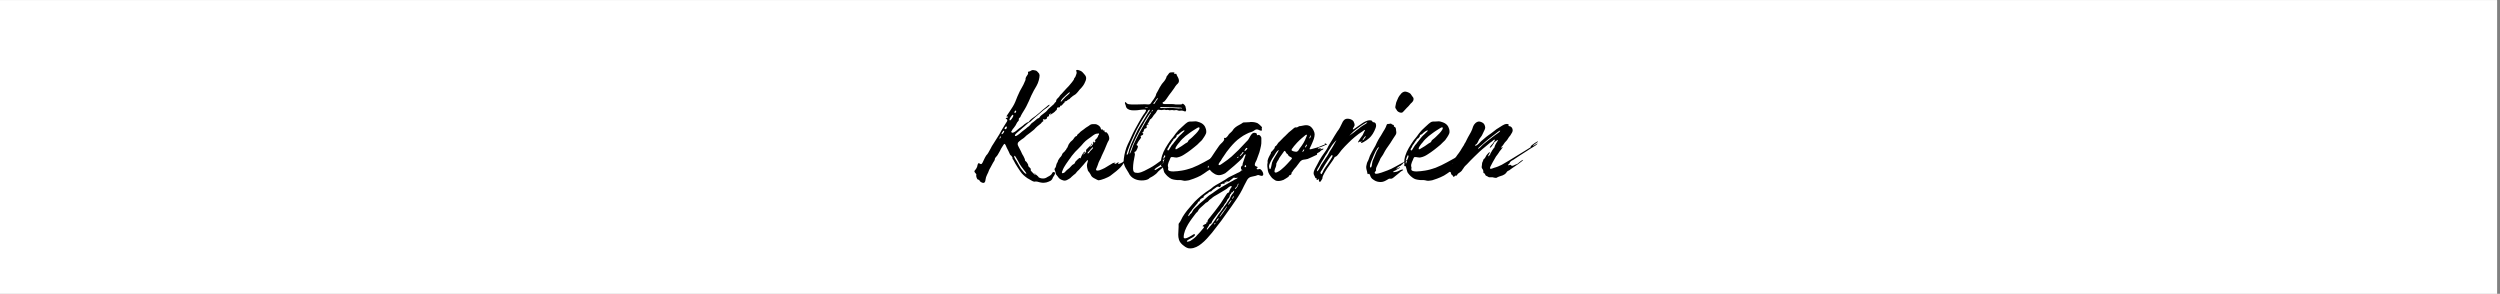 <?xml version="1.0" encoding="UTF-8"?>
<svg xmlns="http://www.w3.org/2000/svg" xmlns:xlink="http://www.w3.org/1999/xlink" width="851" zoomAndPan="magnify" viewBox="0 0 638.25 75" height="100" preserveAspectRatio="xMidYMid meet" version="1.0">
  <rect x="0" y="0" width="638.25" height="75" fill="#808080" stroke="none"/>
  <defs>
    <g></g>
    <clipPath id="450a52e6ca">
      <path d="M 0 0.043 L 637.5 0.043 L 637.5 74.953 L 0 74.953 Z M 0 0.043 " clip-rule="nonzero"></path>
    </clipPath>
  </defs>
  <g clip-path="url(#450a52e6ca)">
    <path fill="#ffffff" d="M 0 0.043 L 637.5 0.043 L 637.5 74.957 L 0 74.957 Z M 0 0.043 " fill-opacity="1" fill-rule="nonzero"></path>
    <path fill="#ffffff" d="M 0 0.043 L 637.5 0.043 L 637.5 74.957 L 0 74.957 Z M 0 0.043 " fill-opacity="1" fill-rule="nonzero"></path>
  </g>
  <g fill="#000000" fill-opacity="1">
    <g transform="translate(249.67, 46.115)">
      <g>
        <path d="M 1.391 0.578 C 1.844 0.578 1.891 0.047 1.938 -0.266 C 1.984 -0.672 2.109 -1.078 2.297 -1.438 C 2.422 -1.797 2.656 -2.062 2.734 -2.422 C 2.828 -2.734 3.016 -3.016 3.188 -3.328 C 3.422 -3.734 3.641 -4.172 3.859 -4.578 C 4 -4.812 4.172 -5.031 4.266 -5.25 C 4.312 -5.391 4.312 -5.578 4.359 -5.703 C 4.531 -6.016 4.859 -6.25 5.031 -6.562 C 5.219 -6.922 5.438 -7.234 5.625 -7.594 C 5.797 -7.953 5.984 -8.359 6.25 -8.719 C 6.344 -8.812 6.609 -9.391 6.781 -9.391 C 6.969 -9.391 7.281 -8.625 7.328 -8.453 C 7.5 -8.141 7.641 -7.812 7.812 -7.5 C 7.906 -7.281 8 -7.094 8.094 -6.875 C 8.141 -6.734 8.219 -6.562 8.359 -6.469 C 8.531 -6.344 8.531 -6.344 8.625 -6.203 C 8.672 -6.109 8.766 -5.984 8.812 -5.891 C 8.859 -5.797 8.812 -5.703 8.812 -5.625 C 8.812 -5.484 8.984 -5.438 9.031 -5.297 C 9.125 -5.172 9.172 -4.984 9.297 -4.812 C 9.391 -4.672 9.484 -4.5 9.531 -4.359 C 9.938 -3.641 10.375 -3.016 10.828 -2.344 C 11.281 -1.656 11.953 -1.078 12.625 -0.625 C 12.984 -0.406 13.391 -0.188 13.797 0.047 C 13.969 0.141 14.203 0.266 14.422 0.266 C 14.562 0.266 14.656 0.219 14.781 0.219 C 15.234 0.219 15.688 0.453 16.172 0.5 C 16.359 0.547 16.484 0.547 16.672 0.547 C 16.938 0.547 17.219 0.5 17.484 0.453 C 17.797 0.359 18.203 0.219 18.516 0.047 C 18.875 -0.188 19.016 -0.453 19.141 -0.812 C 19.281 -1.031 19.688 -1.578 19.688 -1.891 C 19.688 -2.156 19.375 -2.203 19.328 -2.203 C 18.969 -2.203 18.969 -1.844 18.734 -1.578 C 18.469 -1.297 18.062 -1.078 17.703 -0.906 C 17.391 -0.672 17.031 -0.547 16.625 -0.547 C 16.359 -0.547 16.094 -0.578 15.859 -0.672 C 15.812 -0.672 15.594 -0.766 15.547 -0.812 C 15.453 -0.859 15.5 -0.906 15.453 -0.938 C 15.375 -1.031 15.328 -1.125 15.188 -1.219 C 15.016 -1.344 14.875 -1.531 14.688 -1.656 C 14.656 -1.703 14.562 -1.844 14.469 -1.844 C 14.422 -1.844 14.422 -1.844 14.422 -1.797 C 14.422 -1.703 14.609 -1.625 14.656 -1.578 C 14.688 -1.531 14.734 -1.484 14.734 -1.438 C 14.734 -1.297 14.297 -1.703 14.203 -1.797 C 13.969 -2.062 13.438 -2.516 13.438 -2.734 C 13.438 -2.875 13.531 -2.875 13.531 -2.922 C 13.531 -2.969 13.484 -3.016 13.438 -3.094 C 13.344 -3.188 13.219 -3.281 13.125 -3.422 C 13.078 -3.453 12.891 -3.641 12.859 -3.688 C 12.812 -3.781 12.812 -3.781 12.812 -3.812 C 12.812 -3.859 12.859 -3.859 12.859 -3.906 C 12.859 -4.094 12.531 -4.578 12.406 -4.766 C 12.312 -4.891 12.141 -4.938 12.047 -5.078 C 12 -5.219 12 -5.391 11.953 -5.531 C 11.812 -5.797 11.734 -6.016 11.594 -6.297 C 11.453 -6.516 11.328 -6.703 11.234 -6.922 C 11.047 -7.281 10.922 -7.688 10.688 -8.047 C 10.516 -8.406 10.297 -8.719 10.156 -9.125 C 10.156 -9.219 10.156 -9.297 10.156 -9.391 C 10.156 -9.656 10.25 -9.797 10.516 -10.016 C 10.875 -10.328 11.281 -10.609 11.688 -10.875 C 11.953 -11.047 12.141 -11.328 12.359 -11.5 C 13.031 -12 13.703 -12.5 14.328 -13.031 C 14.609 -13.297 14.828 -13.609 15.141 -13.844 C 15.453 -14.109 15.766 -14.328 16.094 -14.609 C 16.219 -14.781 16.312 -14.922 16.484 -15.047 C 16.578 -15.094 16.719 -15.141 16.719 -15.281 C 16.719 -15.406 16.578 -15.375 16.578 -15.453 C 16.578 -15.5 16.578 -15.547 16.625 -15.594 C 16.672 -15.688 16.719 -15.688 16.766 -15.688 C 16.859 -15.688 16.938 -15.594 17.031 -15.594 C 17.219 -15.594 17.344 -15.688 17.531 -15.812 C 17.578 -15.906 17.656 -15.953 17.656 -16.047 C 17.656 -16.094 17.609 -16.172 17.609 -16.172 C 17.609 -16.312 18.016 -16.359 18.109 -16.453 C 18.156 -16.531 18.156 -16.578 18.156 -16.625 C 18.156 -16.672 18.109 -16.766 18.156 -16.812 C 18.203 -16.891 18.422 -17.125 18.516 -17.125 C 18.656 -17.125 18.688 -17.078 18.688 -17.078 C 18.688 -16.984 18.375 -16.812 18.375 -16.766 C 18.375 -16.719 18.375 -16.719 18.422 -16.719 C 18.469 -16.719 18.516 -16.766 18.562 -16.812 C 18.656 -16.859 18.688 -16.938 18.734 -16.984 C 18.828 -17.078 19.016 -17.125 19.141 -17.219 C 19.328 -17.344 19.453 -17.484 19.641 -17.609 C 19.734 -17.75 19.859 -17.891 20 -17.969 C 20.094 -18.062 20.125 -18.109 20.172 -18.297 C 20.172 -18.328 20.172 -18.328 20.172 -18.375 C 20.172 -18.422 20.172 -18.422 20.172 -18.469 C 20.172 -18.516 20.219 -18.609 20.312 -18.656 C 20.359 -18.656 20.406 -18.688 20.453 -18.688 C 20.719 -18.688 20.812 -18.688 20.844 -18.734 C 20.938 -18.781 20.984 -18.875 20.984 -18.969 C 20.984 -19.016 20.984 -19.047 20.984 -19.094 C 20.984 -19.141 20.984 -19.141 21.031 -19.141 C 21.031 -19.141 21.078 -19.094 21.125 -19.094 C 21.125 -19.094 21.297 -19.094 21.391 -19.234 C 21.531 -19.328 21.562 -19.406 21.656 -19.5 C 21.75 -19.641 21.844 -19.734 21.969 -19.812 C 22.062 -19.906 22.156 -20 22.156 -20.094 C 22.156 -20.094 22.109 -20.125 22.109 -20.172 C 22.109 -20.219 22.203 -20.219 22.25 -20.219 C 22.281 -20.266 22.328 -20.266 22.422 -20.266 C 22.469 -20.312 22.562 -20.312 22.656 -20.359 C 22.781 -20.453 22.828 -20.531 22.969 -20.625 C 23.094 -20.719 23.328 -20.766 23.453 -20.891 C 23.547 -21.031 23.594 -21.125 23.734 -21.203 C 23.859 -21.297 23.953 -21.391 24.094 -21.484 C 24.219 -21.656 24.359 -21.656 24.531 -21.797 C 24.812 -21.922 25.125 -22.203 25.297 -22.422 C 25.531 -22.656 25.703 -22.922 25.922 -23.188 C 26.25 -23.5 26.562 -23.859 26.828 -24.219 C 27.047 -24.531 27.234 -24.844 27.359 -25.203 C 27.547 -25.531 27.688 -26.062 27.594 -26.422 C 27.547 -26.688 27.281 -27.047 27.094 -27.234 C 26.875 -27.5 26.562 -27.859 26.25 -28 C 26.156 -28.047 25.656 -28.266 25.344 -28.266 C 25.203 -28.266 25.078 -28.219 25.078 -28.125 C 25.078 -28 25.203 -27.719 25.203 -27.594 C 25.203 -27.234 24.984 -26.922 24.891 -26.562 C 24.812 -26.328 24.766 -26.375 24.625 -26.203 C 24.531 -26.062 24.531 -25.922 24.484 -25.797 C 24.312 -25.484 24.047 -25.203 23.812 -24.891 C 23.406 -24.406 23.016 -23.906 22.562 -23.5 C 22.016 -22.969 21.562 -22.328 21.031 -21.844 C 20.891 -21.703 20.812 -21.531 20.719 -21.391 C 20.578 -21.25 20.453 -21.125 20.312 -20.984 C 20.172 -20.844 20.047 -20.719 20 -20.531 C 19.953 -20.406 20 -20.266 19.906 -20.125 C 19.859 -20.047 19.734 -20 19.641 -19.906 C 19.594 -19.812 19.547 -19.734 19.5 -19.688 C 19.406 -19.5 19.234 -19.406 19.094 -19.281 C 18.781 -19.016 18.516 -18.734 18.156 -18.469 C 17.844 -18.203 17.656 -17.844 17.344 -17.578 C 17.031 -17.297 16.719 -17.125 16.406 -16.859 C 16.219 -16.719 16.047 -16.578 15.859 -16.359 C 15.766 -16.266 15.734 -16.094 15.594 -16 C 15.453 -15.906 15.281 -15.906 15.141 -15.812 C 15.016 -15.688 14.875 -15.547 14.734 -15.453 C 14.422 -15.141 14.062 -14.922 13.703 -14.656 C 13.484 -14.422 13.297 -14.156 13.078 -13.938 C 12.938 -13.797 12.766 -13.75 12.672 -13.656 C 12.531 -13.578 12.406 -13.391 12.266 -13.297 C 11.953 -13.031 11.641 -12.812 11.328 -12.578 C 11.141 -12.406 10.016 -11.375 9.578 -11.375 C 9.484 -11.375 9.438 -11.453 9.438 -11.547 C 9.438 -11.812 9.938 -12.172 10.109 -12.359 C 10.422 -12.625 10.688 -12.859 11.016 -13.125 C 11.328 -13.391 11.641 -13.703 12 -13.969 C 12.312 -14.203 12.531 -14.516 12.859 -14.734 C 13.031 -14.875 13.172 -14.922 13.344 -15.016 C 13.531 -15.141 13.656 -15.328 13.797 -15.453 C 14.062 -15.688 14.328 -15.953 14.656 -16.219 C 15.375 -16.766 16.047 -17.438 16.766 -18.016 C 16.938 -18.156 18.297 -19.016 18.297 -19.328 C 18.297 -19.375 18.25 -19.375 18.25 -19.375 C 18.062 -19.375 17.656 -19.016 17.578 -18.922 C 17.25 -18.688 16.938 -18.422 16.625 -18.156 C 16.047 -17.578 15.375 -17.078 14.734 -16.531 C 14.422 -16.312 14.109 -16.094 13.797 -15.859 C 13.531 -15.641 13.219 -15.375 13.031 -15.094 C 12.938 -15.047 12.984 -15.016 12.891 -14.969 C 12.891 -14.969 12.859 -14.922 12.812 -14.922 C 12.625 -14.922 12.5 -14.828 12.312 -14.688 C 12.047 -14.516 11.734 -14.328 11.5 -14.062 C 11.188 -13.797 10.828 -13.578 10.516 -13.344 C 10.203 -13.125 9.969 -12.859 9.656 -12.625 C 9.484 -12.531 9.078 -12.219 8.812 -12.219 C 8.531 -12.219 8.5 -12.5 8.5 -12.531 C 8.5 -12.625 8.578 -12.672 8.672 -12.766 C 8.766 -12.891 8.812 -13.078 8.891 -13.172 C 9.031 -13.344 9.172 -13.438 9.25 -13.609 C 9.344 -13.75 9.484 -13.938 9.578 -14.062 C 9.75 -14.328 9.844 -14.609 10.016 -14.875 C 10.109 -15.016 10.328 -15.188 10.422 -15.375 C 10.469 -15.5 10.422 -15.594 10.422 -15.688 C 10.422 -15.953 10.656 -16.047 10.781 -16.172 C 10.875 -16.312 10.922 -16.453 10.969 -16.578 C 11.141 -16.938 11.375 -17.297 11.594 -17.656 C 11.859 -18.109 12.141 -18.516 12.359 -18.969 C 12.812 -19.859 13.219 -20.766 13.609 -21.703 C 14.016 -22.562 14.469 -23.406 14.969 -24.219 C 15.453 -25.031 15.734 -26.25 15.734 -26.875 C 15.734 -26.969 15.641 -27.234 15.641 -27.281 C 15.5 -27.453 15.328 -27.688 15.188 -27.812 C 15.016 -28 14.875 -28.094 14.688 -28.125 C 14.562 -28.172 14.375 -28.172 14.156 -28.219 C 14.062 -28.219 14.016 -28.219 13.938 -28.219 C 13.703 -28.219 13.484 -28 13.25 -27.906 C 13.172 -27.859 12.859 -27.859 12.812 -27.766 C 12.812 -27.719 12.766 -27.688 12.766 -27.688 C 12.766 -27.594 12.812 -27.547 12.812 -27.406 C 12.812 -27.234 12.672 -27 12.5 -26.781 C 12.359 -26.562 12.219 -26.375 12.172 -26.156 C 12.172 -26.016 12.172 -25.891 12.141 -25.703 C 12.094 -25.531 11.953 -25.344 11.906 -25.172 C 11.734 -24.719 11.5 -24.266 11.234 -23.812 C 11.047 -23.5 10.875 -23.188 10.688 -22.828 C 10.25 -21.969 9.891 -21.031 9.531 -20.125 C 9.172 -19.234 8.625 -18.469 8.094 -17.656 C 7.953 -17.438 7.812 -17.219 7.641 -16.984 C 7.547 -16.812 7.328 -16.578 7.328 -16.453 C 7.328 -16.406 7.328 -16.359 7.328 -16.359 C 7.328 -16.312 7.328 -16.312 7.375 -16.312 C 7.422 -16.312 7.547 -16.359 7.594 -16.359 C 7.641 -16.359 7.688 -16.312 7.688 -16.266 C 7.688 -16 7.094 -16.094 7.094 -15.906 C 7.094 -15.812 7.188 -15.812 7.281 -15.734 C 7.453 -15.641 7.5 -15.547 7.5 -15.453 C 7.5 -15.188 7.281 -14.875 7.141 -14.688 C 6.969 -14.375 6.734 -14.062 6.562 -13.75 C 6.156 -13.125 5.797 -12.453 5.438 -11.781 C 4.938 -10.969 4.406 -10.156 3.906 -9.344 C 3.641 -8.984 3.453 -8.625 3.281 -8.266 C 3.062 -7.859 2.875 -7.5 2.656 -7.141 C 2.516 -6.875 2.344 -6.656 2.109 -6.422 C 1.891 -6.109 1.703 -5.703 1.531 -5.344 C 1.266 -4.891 1.125 -4.219 0.766 -4.219 C 0.547 -4.219 0.406 -4.453 0.188 -4.453 C -0.047 -4.453 -0.188 -3.688 -0.219 -3.5 C -0.312 -3.328 -0.406 -3.141 -0.5 -2.969 C -0.578 -2.828 -0.812 -2.656 -0.859 -2.516 C -0.906 -2.469 -0.906 -2.422 -0.906 -2.375 C -0.906 -2.109 -0.547 -1.891 -0.453 -1.656 C -0.406 -1.625 -0.406 -1.578 -0.406 -1.531 C -0.406 -1.391 -0.453 -1.297 -0.453 -1.219 C -0.453 -1.031 -0.312 -0.672 -0.219 -0.5 C -0.141 -0.266 0 -0.312 0.188 -0.219 C 0.406 -0.141 0.359 -0.047 0.5 0.141 C 0.625 0.312 1.078 0.578 1.344 0.578 Z M 21.203 -20.172 C 21.172 -20.172 21.125 -20.219 21.125 -20.266 C 21.125 -20.359 21.344 -20.625 21.562 -20.938 C 21.797 -21.172 22.062 -21.438 22.25 -21.609 C 22.375 -21.75 23.281 -22.562 23.375 -22.562 C 23.453 -22.562 23.453 -22.516 23.453 -22.469 C 23.453 -22.25 22.469 -21.484 22.375 -21.391 C 22.156 -21.125 21.891 -20.891 21.656 -20.625 C 21.562 -20.531 21.344 -20.172 21.203 -20.172 Z M 9.438 -17.297 C 9.391 -17.297 9.297 -17.297 9.297 -17.438 C 9.297 -17.578 9.438 -17.844 9.609 -17.891 C 9.703 -17.891 9.797 -17.797 9.75 -17.656 C 9.75 -17.484 9.578 -17.25 9.438 -17.297 Z M 8.172 -15.375 C 8.094 -15.375 8.047 -15.453 8.047 -15.641 C 8.047 -15.812 8.672 -16.812 8.891 -16.812 C 8.984 -16.812 9.031 -16.719 9.031 -16.531 C 9.031 -16.359 8.453 -15.375 8.172 -15.375 Z M 6.969 -13.125 C 6.875 -13.125 6.781 -13.172 6.781 -13.297 C 6.781 -13.438 7.062 -13.844 7.234 -13.844 C 7.328 -13.844 7.375 -13.703 7.375 -13.609 C 7.422 -13.344 7.141 -13.125 6.969 -13.125 Z M 6.109 -11.859 C 6.062 -11.859 6.016 -11.906 6.016 -11.953 C 6.016 -12.094 6.469 -12.766 6.609 -12.766 C 6.656 -12.766 6.703 -12.719 6.703 -12.578 C 6.703 -12.453 6.344 -11.859 6.109 -11.859 Z M 5.531 -10.734 C 5.531 -10.734 5.484 -10.734 5.484 -10.781 C 5.484 -10.922 5.703 -11.328 5.797 -11.328 C 5.844 -11.328 5.844 -11.281 5.844 -11.234 C 5.844 -11.016 5.656 -10.734 5.531 -10.734 Z M 12.312 -1.75 C 12 -1.75 11.547 -2.375 11.547 -2.375 C 11.281 -2.734 10.969 -3.016 10.781 -3.375 C 10.469 -3.859 10.25 -4.359 9.938 -4.859 C 9.797 -5.125 9.25 -5.797 9.25 -6.156 C 9.25 -6.297 9.297 -6.344 9.344 -6.344 C 9.531 -6.344 9.844 -5.656 9.938 -5.531 C 10.203 -5.125 10.375 -4.719 10.609 -4.312 C 10.828 -3.906 11.281 -3.328 11.688 -2.781 C 12.047 -2.344 12.359 -1.938 12.359 -1.797 C 12.359 -1.797 12.312 -1.75 12.312 -1.75 Z M 12.312 -1.75 "></path>
      </g>
    </g>
  </g>
  <g fill="#000000" fill-opacity="1">
    <g transform="translate(269.083, 46.115)">
      <g>
        <path d="M 2.703 0 C 3.094 0 3.5 -0.219 3.859 -0.453 C 4.094 -0.578 4.312 -0.766 4.5 -0.984 C 4.719 -1.172 4.891 -1.344 5.125 -1.531 C 5.438 -1.703 5.656 -1.984 5.844 -2.25 C 6.016 -2.422 6.156 -2.609 6.344 -2.734 C 6.609 -3.016 6.828 -3.281 7.062 -3.547 C 7.234 -3.734 7.422 -3.953 7.594 -4.141 C 7.812 -4.453 8.094 -4.719 8.312 -4.984 C 8.359 -5.031 8.453 -5.219 8.531 -5.219 C 8.625 -5.219 8.672 -5.172 8.672 -5.078 C 8.672 -4.891 8.5 -4.578 8.5 -4.453 C 8.453 -4.266 8.406 -4.047 8.406 -3.812 C 8.406 -3.422 8.531 -3.062 8.625 -2.703 C 8.672 -2.422 8.766 -2.422 8.938 -2.203 C 9.125 -1.984 9.25 -1.703 9.391 -1.484 C 9.484 -1.266 9.578 -1.078 9.797 -0.906 C 10.016 -0.719 10.297 -0.578 10.562 -0.453 C 10.781 -0.359 10.969 -0.188 11.188 -0.141 C 11.281 -0.094 11.328 -0.094 11.422 -0.094 C 11.641 -0.094 11.859 -0.188 12.047 -0.219 C 12.359 -0.312 12.625 -0.406 12.891 -0.5 C 13.391 -0.719 13.969 -0.938 14.422 -1.266 C 14.922 -1.625 15.406 -2.016 15.906 -2.422 C 16.359 -2.828 16.938 -3.281 17.297 -3.781 C 17.484 -4 17.609 -4.219 17.797 -4.453 C 17.891 -4.578 18.203 -4.812 18.25 -4.984 C 18.25 -4.984 18.25 -5.031 18.25 -5.031 C 18.25 -5.078 18.25 -5.125 18.203 -5.125 C 18.016 -5.125 17.531 -4.719 17.484 -4.672 C 17.391 -4.625 16.766 -4.266 16.484 -4.266 C 16.406 -4.266 16.359 -4.312 16.359 -4.359 C 16.359 -4.453 16.531 -4.531 16.531 -4.578 C 16.531 -4.672 16.484 -4.672 16.453 -4.672 C 16.312 -4.672 16 -4.453 15.953 -4.406 C 15.906 -4.406 15.688 -4.266 15.547 -4.266 C 15.5 -4.266 15.453 -4.266 15.453 -4.312 C 15.453 -4.453 15.688 -4.531 15.688 -4.625 C 15.594 -4.625 15.547 -4.578 15.453 -4.578 C 15.375 -4.531 15.281 -4.531 15.188 -4.531 C 15.016 -4.5 14.828 -4.359 14.688 -4.266 C 14.297 -4 13.844 -3.812 13.484 -3.547 C 13.172 -3.328 12.719 -3.094 12.312 -2.922 C 11.859 -2.703 11.422 -2.562 11.188 -2.562 C 10.922 -2.562 10.734 -2.609 10.734 -2.781 C 10.734 -3.016 10.922 -3.281 10.969 -3.453 C 11.141 -3.781 11.234 -4.219 11.375 -4.578 C 11.5 -4.938 11.734 -5.297 11.906 -5.656 C 12.094 -6.109 12.266 -6.562 12.5 -7.016 C 12.766 -7.547 13.031 -8.141 13.25 -8.719 C 13.484 -9.219 13.656 -9.797 13.969 -10.25 C 14.062 -10.422 14.109 -10.609 14.109 -10.781 C 14.109 -11.141 13.969 -11.5 13.844 -11.781 C 13.75 -11.906 13.578 -12.219 13.438 -12.312 C 13.391 -12.359 13.344 -12.359 13.297 -12.359 C 13.172 -12.359 13.031 -12.312 12.938 -12.453 C 12.891 -12.531 12.891 -12.625 12.891 -12.719 C 12.891 -12.812 12.859 -12.859 12.766 -12.859 C 12.672 -12.859 12.578 -12.766 12.531 -12.766 C 12.453 -12.766 12.5 -12.859 12.5 -12.938 C 12.5 -13.031 12.453 -13.078 12.359 -13.078 C 12.266 -13.078 12.219 -13.031 12.141 -13.031 C 11.953 -13.031 11.953 -13.484 11.812 -13.656 C 11.688 -13.844 11.5 -14.016 11.281 -14.156 C 11.047 -14.297 10.781 -14.422 10.516 -14.422 C 10.375 -14.422 10.297 -14.422 10.156 -14.422 C 9.938 -14.422 9.703 -14.422 9.531 -14.375 C 9.25 -14.297 9.078 -14.109 8.859 -13.969 C 8.359 -13.703 7.906 -13.344 7.453 -12.984 C 7.234 -12.812 6.969 -12.672 6.734 -12.453 C 6.562 -12.266 6.375 -12.047 6.156 -11.906 C 6.062 -11.812 5.984 -11.781 5.938 -11.688 C 5.891 -11.594 5.891 -11.5 5.844 -11.422 C 5.75 -11.328 5.656 -11.375 5.578 -11.328 C 5.484 -11.234 5.391 -11.188 5.297 -11.094 C 5.125 -10.875 4.984 -10.609 4.812 -10.422 C 4.625 -10.25 4.406 -10.062 4.219 -9.891 C 4.047 -9.656 3.859 -9.438 3.734 -9.219 C 3.594 -8.938 3.547 -8.672 3.422 -8.453 C 3.328 -8.312 3.234 -8.219 3.188 -8.141 C 3.141 -8.047 3.094 -7.906 3.062 -7.859 C 2.969 -7.781 2.922 -7.781 2.875 -7.688 C 2.828 -7.641 2.875 -7.594 2.828 -7.547 C 2.828 -7.5 2.734 -7.5 2.703 -7.453 C 2.656 -7.375 2.469 -7.188 2.344 -7.094 C 2.109 -6.922 2.109 -6.703 1.984 -6.469 C 1.891 -6.25 1.703 -6.062 1.531 -5.891 C 1.344 -5.625 1.172 -5.391 1.031 -5.125 C 0.984 -4.938 0.984 -4.859 0.906 -4.719 C 0.859 -4.625 0.766 -4.531 0.719 -4.406 C 0.625 -4.172 0.547 -3.906 0.5 -3.641 C 0.453 -3.5 0.406 -3.375 0.312 -3.234 C 0.266 -3.141 0.188 -3.094 0.141 -3.016 C 0.141 -2.969 0.141 -2.969 0.141 -2.922 C 0.141 -2.703 0.312 -2.422 0.359 -2.25 C 0.453 -1.984 0.406 -1.75 0.578 -1.531 C 0.719 -1.344 0.859 -1.219 0.984 -1.031 C 1.297 -0.5 1.703 -0.266 2.25 -0.094 C 2.375 -0.047 2.562 0 2.703 0 Z M 2.203 -1.891 C 2.109 -1.891 2.016 -1.938 2.016 -2.062 C 2.016 -2.203 2.109 -2.375 2.156 -2.516 C 2.375 -3.141 2.703 -3.688 3.062 -4.219 C 3.281 -4.578 3.547 -4.938 3.812 -5.297 C 4.047 -5.625 4.312 -5.938 4.531 -6.297 C 4.812 -6.656 5.078 -6.969 5.391 -7.328 C 5.656 -7.594 5.891 -7.812 6.156 -8.094 C 6.422 -8.359 6.703 -8.625 6.969 -8.938 C 7.141 -9.172 7.375 -9.438 7.594 -9.656 C 7.906 -10.016 8.266 -10.297 8.625 -10.562 C 8.891 -10.734 9.172 -10.922 9.438 -11.141 C 9.703 -11.328 9.938 -11.547 10.25 -11.734 C 10.469 -11.859 10.734 -12 11.047 -12 C 11.094 -12 11.281 -12.047 11.422 -12.047 C 11.453 -12.047 11.5 -12.047 11.5 -11.953 C 11.5 -11.859 11.5 -11.781 11.453 -11.734 C 11.375 -11.641 11.328 -11.594 11.281 -11.5 C 11.234 -11.328 11.234 -11.188 11.094 -11.047 C 11.016 -10.875 10.875 -10.734 10.734 -10.609 C 10.688 -10.562 10.422 -10.328 10.422 -10.297 C 10.422 -10.156 10.609 -10.203 10.609 -10.109 C 10.609 -10.016 10.469 -9.891 10.422 -9.844 C 10.375 -9.797 10.25 -9.656 10.156 -9.656 C 10.062 -9.656 10.203 -9.844 10.203 -9.891 C 10.203 -9.938 10.203 -9.938 10.203 -9.938 C 10.109 -9.938 10.016 -9.891 9.969 -9.844 C 9.938 -9.75 9.891 -9.703 9.938 -9.656 C 9.938 -9.609 10.016 -9.578 10.016 -9.484 C 10.016 -9.391 9.938 -9.297 9.891 -9.25 C 9.75 -9.078 9.609 -8.812 9.391 -8.719 C 9.344 -8.672 9.297 -8.672 9.297 -8.672 C 9.25 -8.672 9.219 -8.672 9.25 -8.719 C 9.25 -8.766 9.25 -8.812 9.297 -8.859 C 9.391 -9.031 9.531 -9.125 9.656 -9.25 C 9.656 -9.297 9.75 -9.391 9.75 -9.438 C 9.75 -9.438 9.703 -9.484 9.703 -9.484 C 9.609 -9.484 9.391 -9.125 9.391 -9.078 C 9.125 -8.812 8.891 -8.531 8.625 -8.312 C 8.578 -8.219 8.453 -8.141 8.359 -8.047 C 8.266 -7.953 8.172 -7.812 8.172 -7.734 C 8.172 -7.594 8.219 -7.547 8.219 -7.453 C 8.219 -7.281 8.047 -7.188 7.906 -7.062 C 7.812 -6.969 7.641 -6.703 7.5 -6.703 C 7.453 -6.703 7.453 -6.703 7.453 -6.703 C 7.453 -6.781 7.594 -6.922 7.641 -6.969 C 7.688 -7.016 7.953 -7.234 7.953 -7.375 C 7.953 -7.375 7.906 -7.422 7.906 -7.422 C 7.641 -7.422 7.375 -6.922 7.234 -6.703 C 7.062 -6.422 6.969 -6.156 6.828 -5.844 C 6.828 -5.75 6.781 -5.703 6.734 -5.703 C 6.656 -5.703 6.562 -5.797 6.469 -5.797 C 6.422 -5.797 6.375 -5.797 6.344 -5.75 C 6.297 -5.703 6.297 -5.625 6.25 -5.531 C 6.203 -5.531 6.156 -5.484 6.109 -5.484 C 5.984 -5.391 5.938 -5.344 5.844 -5.219 C 5.703 -5.078 5.578 -4.984 5.484 -4.859 C 5.391 -4.719 5.391 -4.578 5.297 -4.453 C 5.172 -4.219 4.859 -4.172 4.672 -4 C 4.406 -3.781 4.219 -3.453 3.953 -3.234 C 3.734 -3.062 3.547 -2.922 3.328 -2.734 C 3.094 -2.562 2.969 -2.344 2.781 -2.156 C 2.703 -2.062 2.375 -1.891 2.203 -1.891 Z M 8.672 -6.922 C 8.625 -6.922 8.578 -6.969 8.578 -7.062 C 8.578 -7.234 8.859 -7.422 8.938 -7.5 C 9.125 -7.688 9.25 -7.906 9.438 -8.094 C 9.484 -8.141 9.844 -8.531 9.938 -8.531 C 9.969 -8.531 9.969 -8.5 9.969 -8.453 C 9.969 -8.359 9.891 -8.219 9.797 -8.094 C 9.609 -7.906 9.438 -7.734 9.25 -7.547 C 9.219 -7.5 8.859 -6.922 8.672 -6.922 Z M 8.672 -6.922 "></path>
      </g>
    </g>
  </g>
  <g fill="#000000" fill-opacity="1">
    <g transform="translate(285.17, 46.115)">
      <g>
        <path d="M 6.297 -0.047 C 6.875 -0.047 7.641 -0.141 8.094 -0.453 C 8.266 -0.578 8.312 -0.719 8.578 -0.812 C 8.859 -0.938 9.125 -1.125 9.391 -1.297 C 9.75 -1.578 10.062 -1.75 10.328 -2.109 C 10.469 -2.297 10.656 -2.469 10.828 -2.609 C 10.969 -2.703 12 -3.547 12 -3.781 C 12 -3.812 11.953 -3.812 11.906 -3.812 C 11.547 -3.812 10.203 -2.969 10.016 -2.828 C 9.891 -2.734 9.75 -2.703 9.656 -2.703 C 9.609 -2.703 9.578 -2.734 9.578 -2.781 C 9.578 -2.828 9.609 -2.875 9.656 -2.922 C 9.844 -3.188 10.328 -3.453 10.609 -3.641 C 10.969 -3.859 11.328 -4.094 11.594 -4.453 C 11.688 -4.531 11.859 -4.719 11.859 -4.859 C 11.859 -4.984 11.594 -4.938 11.594 -5.031 C 11.594 -5.125 11.906 -5.344 12.219 -5.625 C 12.531 -5.844 12.859 -6.109 12.891 -6.297 C 12.891 -6.297 12.859 -6.375 12.859 -6.375 C 12.625 -6.375 11.234 -5.125 11.047 -4.984 C 10.203 -4.359 9.344 -3.734 8.406 -3.234 C 7.5 -2.781 6.469 -2.109 5.438 -1.984 C 5.344 -1.984 5.25 -1.984 5.172 -1.984 C 4.859 -1.984 4.5 -2.016 4.312 -2.25 C 4.141 -2.469 4.094 -2.828 4.094 -3.141 C 4.094 -4.266 4.312 -5.344 4.531 -6.422 C 4.531 -6.609 4.578 -6.703 4.578 -6.781 C 4.578 -6.922 4.453 -7.016 4.453 -7.188 C 4.453 -7.328 4.531 -7.375 4.672 -7.422 C 4.766 -7.453 4.891 -7.5 4.938 -7.688 C 5.078 -7.906 5.344 -8.453 5.344 -8.766 C 5.344 -8.984 4.984 -8.984 4.984 -9.125 C 4.984 -9.219 5.078 -9.297 5.125 -9.344 C 5.297 -9.703 5.391 -9.969 5.625 -10.25 C 5.75 -10.375 6.156 -10.922 6.156 -11.094 C 6.156 -11.188 6.016 -11.188 6.016 -11.328 C 6.016 -11.453 6.516 -11.594 6.609 -11.734 C 6.703 -11.859 6.734 -11.906 6.734 -11.953 C 6.734 -12.094 6.469 -12.094 6.469 -12.219 C 6.469 -12.312 6.703 -12.453 6.781 -12.531 C 6.828 -12.672 6.828 -12.891 6.922 -13.031 C 7.016 -13.219 7.016 -13.25 7.328 -13.344 C 7.547 -13.438 7.594 -13.484 7.594 -13.578 C 7.594 -13.609 7.547 -13.656 7.547 -13.75 C 7.547 -13.844 7.547 -13.891 7.547 -13.969 C 7.547 -14.109 7.688 -14.297 7.812 -14.297 C 7.859 -14.297 7.906 -14.156 7.953 -14.156 C 8 -14.156 8.047 -14.25 8.047 -14.297 C 8.047 -14.375 7.812 -14.328 7.812 -14.422 C 7.812 -14.562 8 -14.734 8.047 -14.828 C 8.141 -14.969 8.172 -15.047 8.219 -15.141 C 8.266 -15.234 8.312 -15.328 8.359 -15.453 C 8.406 -15.547 8.453 -15.594 8.453 -15.641 C 8.531 -15.688 8.531 -15.641 8.672 -15.766 C 8.859 -15.906 8.984 -16.125 9.125 -16.312 C 9.219 -16.453 9.297 -16.578 9.391 -16.719 C 9.531 -16.891 9.656 -17.031 9.797 -17.172 C 9.938 -17.344 10.062 -17.531 10.156 -17.75 C 10.297 -18.016 10.375 -18.109 10.609 -18.109 C 10.828 -18.109 11.047 -18.016 11.281 -18.016 C 11.328 -18.016 11.328 -18.016 11.375 -18.016 C 11.594 -18.016 11.859 -18.109 12.094 -18.109 C 12.219 -18.109 12.312 -18.062 12.5 -18.016 C 12.5 -18.016 12.531 -18.016 12.531 -18.016 C 12.719 -18.016 12.812 -18.062 12.984 -18.062 C 13.125 -18.062 13.25 -17.969 13.391 -17.969 C 13.438 -17.969 13.438 -17.969 13.484 -17.969 C 13.609 -17.969 13.75 -18.016 13.891 -18.016 C 13.938 -18.016 14.016 -18.016 14.062 -18.016 C 14.203 -18.016 14.297 -18.016 14.422 -17.969 C 14.562 -17.969 14.609 -17.969 14.688 -17.969 C 14.781 -17.969 14.875 -17.969 15.016 -18.016 C 15.047 -18.016 15.094 -18.016 15.141 -18.016 C 15.281 -18.016 15.328 -17.969 15.5 -17.938 C 15.641 -17.891 15.766 -17.844 15.906 -17.844 C 16.094 -17.844 16.266 -17.891 16.453 -17.891 C 16.578 -17.891 16.719 -17.844 16.859 -17.844 C 17.031 -17.75 17.25 -17.656 17.438 -17.656 C 17.578 -17.656 17.656 -17.938 17.656 -18.062 C 17.656 -18.25 17.578 -18.469 17.531 -18.609 C 17.531 -18.734 17.531 -18.875 17.438 -19.016 C 17.25 -19.406 16.859 -19.641 16.766 -19.641 C 16.625 -19.641 16.672 -19.547 16.531 -19.5 C 16.484 -19.453 16.406 -19.453 16.266 -19.453 C 16.094 -19.453 15.953 -19.453 15.812 -19.453 C 15.688 -19.453 15.328 -19.453 14.922 -19.453 C 14.609 -19.5 14.375 -19.547 14.016 -19.547 C 13.438 -19.547 12.453 -19.547 12.172 -19.547 C 11.812 -19.547 11.641 -19.688 11.641 -19.812 C 11.641 -20.047 11.734 -20.047 12.047 -20.172 C 12.266 -20.359 12.5 -20.719 12.672 -20.938 C 12.891 -21.25 13.078 -21.531 13.297 -21.844 C 13.75 -22.469 14.25 -23.047 14.656 -23.688 C 14.828 -24 14.969 -24.172 15.188 -24.453 C 15.375 -24.625 15.734 -24.938 15.766 -25.203 C 15.812 -25.297 15.812 -25.391 15.812 -25.531 C 15.812 -26.062 15.453 -26.516 15.234 -26.969 C 15.188 -27.047 15.234 -27.188 15.094 -27.281 C 15.047 -27.281 15.047 -27.281 15.016 -27.281 C 14.875 -27.281 14.781 -27.234 14.688 -27.234 C 14.609 -27.234 14.609 -27.234 14.609 -27.281 C 14.609 -27.328 14.656 -27.406 14.656 -27.547 C 14.656 -27.641 14.562 -27.641 14.422 -27.641 C 14.328 -27.641 14.297 -27.641 14.203 -27.641 C 14.109 -27.641 14.016 -27.641 13.969 -27.641 C 13.703 -27.641 13.438 -27.641 13.25 -27.359 C 13.078 -27.188 13.031 -27 12.859 -26.828 C 12.625 -26.609 12.672 -26.562 12.578 -26.281 C 12.5 -26.016 12.266 -25.703 12.094 -25.438 C 11.859 -25.172 11.641 -24.891 11.453 -24.672 C 11.094 -24.125 10.734 -23.547 10.469 -22.969 C 10.328 -22.688 10.156 -22.422 10.016 -22.156 C 9.938 -21.891 9.938 -21.703 9.797 -21.484 C 9.531 -20.984 9.219 -20.578 8.891 -20.125 C 8.719 -19.859 8.578 -19.594 8.312 -19.5 C 8.172 -19.453 8.047 -19.453 7.906 -19.453 C 7.641 -19.453 7.375 -19.5 7.141 -19.5 C 6.562 -19.5 5.938 -19.453 5.344 -19.453 C 4.859 -19.453 4.094 -19.453 3.641 -19.453 C 3.453 -19.453 3.281 -19.5 3.094 -19.5 C 2.734 -19.547 2.562 -19.641 2.344 -19.906 C 2.297 -20 2.203 -20.047 2.156 -20.047 C 2.062 -20.047 2.016 -19.953 2.016 -19.812 C 2.016 -19.641 2.156 -19.453 2.203 -19.281 C 2.25 -19.016 2.297 -18.828 2.422 -18.609 C 2.828 -18.062 3.547 -17.938 4.266 -17.938 C 4.812 -17.938 5.438 -17.969 5.844 -18.062 C 6.062 -18.062 6.562 -18.156 6.922 -18.156 C 7.234 -18.156 7.422 -18.109 7.422 -17.969 C 7.422 -17.656 6.828 -16.938 6.703 -16.766 C 6.297 -16.172 5.984 -15.547 5.625 -14.969 C 5.297 -14.328 4.938 -13.703 4.578 -13.078 C 3.906 -11.859 3.422 -10.562 2.781 -9.344 C 2.25 -8.219 1.891 -6.875 1.75 -5.625 C 1.75 -5.484 1.703 -5.297 1.703 -5.125 C 1.703 -4.625 1.797 -4.094 1.984 -3.688 C 2.25 -3.094 2.656 -2.562 2.969 -1.984 C 3.281 -1.266 3.812 -0.766 4.453 -0.453 C 4.984 -0.188 5.625 -0.047 6.297 -0.047 Z M 9.391 -19.547 C 9.344 -19.547 9.297 -19.594 9.297 -19.641 C 9.297 -19.812 9.609 -20.094 9.703 -20.219 C 9.891 -20.453 10.156 -21.031 10.422 -21.125 C 10.422 -21.078 10.422 -21.078 10.422 -21.031 C 10.422 -20.812 10.109 -20.484 9.969 -20.312 C 9.844 -20.125 9.609 -19.547 9.391 -19.547 Z M 15.734 -18.422 C 15.547 -18.422 15.328 -18.469 15.141 -18.469 C 14.656 -18.516 14.156 -18.562 13.609 -18.562 C 13.172 -18.562 12.672 -18.516 12.172 -18.516 C 12 -18.516 11.812 -18.562 11.641 -18.562 C 11.547 -18.562 11.422 -18.516 11.281 -18.516 C 11.234 -18.516 11.141 -18.562 11.094 -18.562 C 11.016 -18.609 10.969 -18.656 10.969 -18.688 C 10.969 -18.734 11.188 -18.781 11.375 -18.781 C 11.422 -18.781 11.453 -18.781 11.5 -18.781 C 11.641 -18.781 12.578 -18.734 13.609 -18.734 C 14.375 -18.688 15.188 -18.688 15.734 -18.656 C 15.859 -18.656 16.625 -18.609 16.625 -18.516 C 16.625 -18.469 16.484 -18.422 16.453 -18.422 C 16.406 -18.422 16.266 -18.469 16.219 -18.469 C 16.047 -18.469 15.859 -18.422 15.734 -18.422 Z M 7.453 -18.609 C 7.281 -18.609 7.094 -18.609 7.094 -18.656 C 7.094 -18.688 7.281 -18.734 7.5 -18.734 C 7.812 -18.734 7.906 -18.688 7.906 -18.688 C 7.906 -18.609 7.688 -18.609 7.453 -18.609 Z M 2.562 -6.609 C 2.469 -6.609 2.469 -6.703 2.469 -6.734 C 2.469 -6.875 2.609 -7.281 2.781 -7.812 C 3.016 -8.406 3.281 -9.172 3.594 -9.891 C 3.953 -10.734 4.359 -11.594 4.625 -12.172 C 5.078 -13.172 5.625 -14.062 6.156 -15.016 C 6.516 -15.594 6.875 -16.219 7.281 -16.812 C 7.453 -17.031 7.594 -17.25 7.781 -17.484 C 7.812 -17.609 7.953 -17.969 8.094 -18.016 C 8.172 -18.109 8.266 -18.109 8.312 -18.109 C 8.359 -18.109 8.359 -18.062 8.359 -18.016 C 8.359 -17.938 8.312 -17.844 8.219 -17.703 C 7.641 -16.938 7.234 -16.047 6.656 -15.188 C 6.203 -14.516 5.75 -13.75 5.344 -13.031 C 4.938 -12.219 4.578 -11.422 4.219 -10.609 C 3.812 -9.797 3.453 -8.891 3.141 -8 C 3.016 -7.641 2.969 -7.141 2.781 -6.828 C 2.734 -6.734 2.656 -6.609 2.562 -6.609 Z M 8.859 -17.609 C 8.812 -17.609 8.812 -17.656 8.812 -17.703 C 8.812 -17.797 9.031 -18.062 9.125 -18.062 C 9.172 -18.062 9.172 -18.062 9.172 -18.016 C 9.172 -17.938 8.984 -17.609 8.859 -17.609 Z M 3.281 -6.875 C 3.281 -6.875 3.234 -6.922 3.234 -7.016 C 3.234 -7.188 3.547 -8.047 3.953 -9.031 C 4.219 -9.609 4.531 -10.297 4.812 -10.922 C 5.125 -11.547 5.391 -12.094 5.625 -12.5 C 5.844 -12.938 6.062 -13.344 6.344 -13.797 C 6.609 -14.25 6.875 -14.734 7.141 -15.234 C 7.453 -15.734 7.734 -16.219 8.047 -16.672 C 8.141 -16.766 8.578 -17.438 8.672 -17.438 C 8.719 -17.438 8.719 -17.391 8.719 -17.344 C 8.719 -17.25 8.531 -17.078 8.453 -16.938 C 8.312 -16.766 8.219 -16.531 8.094 -16.312 C 7.812 -15.859 7.547 -15.453 7.281 -15.016 C 6.703 -14.016 6.156 -13.031 5.625 -12.047 C 5.078 -11.047 4.625 -10.062 4.172 -9.078 C 4 -8.578 3.812 -8.094 3.641 -7.594 C 3.594 -7.547 3.375 -6.922 3.281 -6.875 Z M 3.281 -6.875 "></path>
      </g>
    </g>
  </g>
  <g fill="#000000" fill-opacity="1">
    <g transform="translate(295.505, 46.115)">
      <g>
        <path d="M 6.969 0.047 C 7.328 0.047 7.688 -0.047 8.047 -0.094 C 8.453 -0.219 8.859 -0.359 9.25 -0.5 C 9.844 -0.719 10.469 -0.984 11.047 -1.297 C 11.641 -1.656 12.172 -2.016 12.719 -2.422 C 12.984 -2.609 13.297 -2.734 13.578 -2.922 C 13.844 -3.141 14.109 -3.328 14.375 -3.547 C 15.016 -3.953 15.547 -4.312 15.953 -4.891 C 16.047 -5.031 16.219 -5.219 16.219 -5.344 C 16.219 -5.391 16.172 -5.438 16.172 -5.438 C 16 -5.438 15.547 -4.984 15.406 -4.859 C 14.922 -4.453 14.328 -4.141 13.797 -3.781 C 13.656 -3.688 13.531 -3.594 13.344 -3.547 C 13.25 -3.5 12.984 -3.328 12.938 -3.328 C 12.859 -3.328 12.812 -3.375 12.812 -3.422 C 12.812 -3.5 12.891 -3.688 13.078 -3.812 C 13.25 -3.953 13.531 -4.094 13.656 -4.172 C 13.797 -4.219 14.109 -4.406 14.203 -4.531 C 14.156 -4.531 14.156 -4.531 14.109 -4.531 C 14.016 -4.531 13.891 -4.5 13.75 -4.406 C 13.656 -4.359 13.484 -4.266 13.391 -4.266 C 13.297 -4.266 13.25 -4.266 13.25 -4.359 C 13.25 -4.453 13.531 -4.578 13.578 -4.625 C 13.844 -4.859 14.016 -4.938 14.328 -5.078 C 14.422 -5.172 14.609 -5.219 14.781 -5.344 C 14.969 -5.438 15.094 -5.531 15.188 -5.656 C 15.375 -5.844 15.453 -6.016 15.688 -6.203 C 16 -6.375 16.312 -6.562 16.625 -6.734 C 16.672 -6.781 17.219 -7.062 17.219 -7.188 C 17.219 -7.234 17.172 -7.234 17.125 -7.234 C 17.031 -7.234 16.938 -7.234 16.859 -7.234 C 16.812 -7.234 16.766 -7.234 16.766 -7.281 C 16.766 -7.375 17.219 -7.547 17.219 -7.641 C 17.219 -7.734 17.172 -7.734 17.172 -7.812 C 17.172 -7.906 17.219 -8 17.219 -8.047 C 17.219 -8.094 17.172 -8.141 17.078 -8.141 C 16.938 -8.141 16.484 -7.734 16.406 -7.547 C 16.406 -7.5 16.406 -7.422 16.359 -7.375 C 16.266 -7.234 16 -7.094 15.766 -6.922 C 15.281 -6.609 14.734 -6.344 14.25 -6.016 C 13.438 -5.578 12.625 -5.125 11.812 -4.672 C 10.875 -4.141 9.891 -3.688 8.891 -3.281 C 8 -2.969 7.094 -2.703 6.203 -2.562 C 5.578 -2.469 4.672 -2.344 4.047 -2.344 C 3.5 -2.344 2.703 -2.422 2.703 -2.875 C 2.703 -2.969 2.734 -3.094 2.734 -3.234 C 2.781 -3.422 2.734 -3.375 2.703 -3.5 C 2.656 -3.641 2.656 -3.781 2.656 -3.859 C 2.656 -4 2.656 -4.094 2.703 -4.219 C 2.781 -4.578 2.922 -4.938 3.094 -5.25 C 3.141 -5.344 3.188 -5.484 3.234 -5.625 C 3.281 -5.75 3.375 -5.938 3.453 -5.984 C 3.5 -6.016 3.641 -6.016 3.734 -6.016 C 3.953 -6.016 4.219 -5.984 4.359 -5.938 C 4.531 -5.938 4.625 -5.891 4.812 -5.891 C 4.891 -5.891 4.984 -5.891 5.125 -5.938 C 5.75 -6.062 6.344 -6.344 6.875 -6.703 C 7.453 -7.062 8 -7.453 8.531 -7.859 C 9.078 -8.312 9.656 -8.719 10.156 -9.172 C 10.375 -9.391 10.562 -9.609 10.828 -9.844 C 11.016 -10.016 11.188 -10.156 11.375 -10.375 C 11.734 -10.922 12.172 -11.453 12.406 -12.094 C 12.453 -12.219 12.453 -12.406 12.453 -12.578 C 12.453 -12.984 12.312 -13.391 12.141 -13.75 C 11.859 -14.297 11.375 -14.656 10.781 -14.875 C 10.469 -14.969 10.062 -15.141 9.703 -15.141 C 9.297 -15.141 9.125 -15.094 8.859 -15.094 C 8.719 -15.094 8.578 -15.094 8.5 -15.094 C 8.312 -15.094 8.172 -15.094 8.047 -15.047 C 7.688 -15.016 7.422 -14.688 7.141 -14.516 C 6.828 -14.25 6.562 -13.969 6.25 -13.703 C 5.938 -13.438 5.656 -13.172 5.391 -12.891 C 4.891 -12.359 4.453 -11.781 4.047 -11.188 C 3.5 -10.562 3.016 -9.938 2.609 -9.25 C 2.203 -8.625 1.844 -8 1.531 -7.328 C 1.266 -6.703 1.031 -6.016 0.938 -5.344 C 0.906 -4.984 0.938 -4.578 0.938 -4.219 C 0.938 -4.141 0.906 -3.953 0.906 -3.859 C 0.906 -3.781 0.938 -3.688 0.984 -3.688 C 1.031 -3.688 1.078 -3.734 1.125 -3.734 C 1.172 -3.734 1.172 -3.734 1.172 -3.734 C 1.297 -3.641 1.344 -3.453 1.391 -3.281 C 1.438 -3.094 1.484 -2.922 1.531 -2.781 C 1.625 -2.516 1.656 -2.156 1.844 -1.938 C 2.062 -1.625 2.297 -1.391 2.562 -1.125 C 2.734 -0.984 2.922 -0.812 3.141 -0.672 C 3.453 -0.453 3.812 -0.312 4.141 -0.266 C 4.453 -0.188 4.766 -0.188 5.078 -0.141 C 5.219 -0.141 5.344 -0.141 5.484 -0.141 L 5.578 -0.141 C 5.797 -0.141 5.984 -0.141 6.203 -0.094 C 6.469 -0.047 6.703 0.047 6.969 0.047 Z M 4.719 -8 C 4.625 -8 4.578 -8.047 4.578 -8.172 C 4.578 -8.406 4.812 -8.766 4.938 -8.938 C 5.125 -9.25 5.344 -9.484 5.578 -9.75 C 6.016 -10.375 6.562 -10.875 7.141 -11.375 C 7.453 -11.594 7.781 -11.859 8.094 -12.094 C 8.359 -12.312 8.672 -12.5 8.984 -12.719 C 9.297 -12.891 9.609 -13.125 9.969 -13.344 C 10.062 -13.391 10.375 -13.609 10.562 -13.609 C 10.688 -13.609 10.734 -13.578 10.734 -13.391 C 10.734 -13.172 10.516 -12.812 10.25 -12.5 C 9.969 -12.172 9.703 -11.859 9.438 -11.641 C 9.125 -11.328 8.859 -11.047 8.531 -10.781 C 8.312 -10.562 8 -10.422 7.859 -10.156 C 7.781 -9.969 7.781 -9.891 7.594 -9.75 C 7.453 -9.656 7.328 -9.609 7.188 -9.531 C 6.828 -9.297 6.516 -9.078 6.156 -8.812 C 5.891 -8.625 5.578 -8.453 5.25 -8.266 C 5.125 -8.219 4.891 -8 4.719 -8 Z M 2.703 -7.688 C 2.609 -7.688 2.516 -7.812 2.516 -7.953 C 2.516 -8.172 2.828 -8.406 2.875 -8.625 C 2.969 -8.766 2.969 -8.891 3.062 -9.031 C 3.141 -9.172 3.234 -9.25 3.328 -9.344 C 3.5 -9.578 3.594 -9.844 3.781 -10.062 C 3.859 -10.156 3.953 -10.25 4.047 -10.375 C 4.094 -10.516 4.047 -10.562 4.141 -10.656 C 4.172 -10.688 4.312 -10.734 4.406 -10.734 C 4.5 -10.828 4.719 -11.047 4.812 -11.188 C 4.891 -11.422 4.859 -11.547 5.031 -11.688 C 5.172 -11.781 5.344 -11.781 5.484 -11.906 C 5.578 -12 5.656 -12.141 5.797 -12.219 C 5.938 -12.312 6.016 -12.406 6.156 -12.5 C 6.297 -12.625 6.375 -12.625 6.469 -12.672 C 6.562 -12.719 6.703 -12.859 6.781 -12.859 C 6.828 -12.859 6.875 -12.859 6.875 -12.719 C 6.875 -12.625 6.703 -12.5 6.469 -12.266 C 6.344 -12.141 6.156 -11.953 6.016 -11.812 C 5.797 -11.641 5.578 -11.422 5.344 -11.141 C 5.078 -10.781 4.719 -10.422 4.453 -10.016 C 4.312 -9.891 4.219 -9.75 4.141 -9.609 C 4 -9.391 3.812 -9.25 3.641 -9.031 C 3.453 -8.719 3.281 -8.406 3.062 -8.094 C 3.016 -8 2.828 -7.688 2.703 -7.688 Z M 1.344 -4.359 C 1.297 -4.359 1.266 -4.5 1.266 -4.719 C 1.266 -4.984 1.297 -5.219 1.391 -5.484 C 1.438 -5.703 1.531 -5.984 1.625 -6.109 C 1.625 -6.156 1.703 -6.469 1.844 -6.469 C 1.938 -6.469 1.984 -6.375 1.984 -6.25 C 1.984 -6.156 1.938 -6.016 1.938 -5.984 C 1.844 -5.75 1.75 -5.531 1.703 -5.297 C 1.625 -5.125 1.531 -4.891 1.484 -4.672 C 1.438 -4.453 1.391 -4.359 1.344 -4.359 Z M 1.344 -4.359 "></path>
      </g>
    </g>
  </g>
  <g fill="#000000" fill-opacity="1">
    <g transform="translate(308.446, 46.115)">
      <g>
        <path d="M 13.703 -2.562 C 13.531 -2.781 13.391 -2.922 13.125 -2.969 C 12.984 -2.969 12.812 -2.875 12.672 -2.875 C 12.5 -2.875 12.359 -2.969 12.359 -3.062 C 12.359 -3.141 12.625 -3.234 12.625 -3.422 C 12.625 -3.641 11.906 -3.547 11.906 -4.047 C 11.906 -4.453 12.172 -4.859 12.359 -5.25 C 12.578 -5.891 12.859 -6.562 13.078 -7.234 C 13.219 -7.781 13.391 -8.359 13.484 -8.891 C 13.578 -9.297 13.578 -9.656 13.578 -10.062 C 13.578 -10.328 13.578 -10.609 13.578 -10.922 C 13.531 -11.234 13.172 -11.688 12.891 -11.688 C 12.859 -11.688 12.672 -11.594 12.531 -11.594 C 12.359 -11.594 12.453 -11.734 12.453 -11.859 C 12.453 -12.094 12 -12.219 11.734 -12.219 C 11.422 -12.219 11.141 -11.953 10.969 -11.688 C 10.734 -11.422 10.609 -11.047 10.422 -10.781 C 10.25 -10.422 9.938 -10.109 9.656 -9.844 C 9.031 -9.172 8.406 -8.5 7.734 -7.812 C 7.141 -7.281 6.562 -6.703 5.984 -6.156 C 5.297 -5.578 4.625 -5.031 3.906 -4.578 C 3.594 -4.406 3.141 -3.953 2.828 -3.953 C 2.734 -3.953 2.656 -4 2.656 -4.094 C 2.656 -4.5 3.094 -4.891 3.328 -5.25 C 3.5 -5.578 3.688 -5.844 3.906 -6.156 C 4.406 -6.969 4.984 -7.734 5.625 -8.5 C 6.422 -9.438 7.234 -10.297 8.219 -10.969 C 8.672 -11.328 9.219 -11.641 9.75 -11.906 C 10.156 -12.141 10.609 -12.312 11.094 -12.453 C 11.641 -12.578 11.859 -13.078 12.453 -13.078 C 12.812 -13.078 13.172 -12.766 13.438 -12.766 C 13.656 -12.766 13.75 -12.812 13.75 -12.891 C 13.75 -12.984 13.656 -13.125 13.656 -13.25 C 13.656 -13.344 13.75 -13.391 13.75 -13.484 C 13.75 -13.656 13.531 -13.938 13.391 -14.016 C 13.172 -14.25 12.891 -14.469 12.625 -14.656 C 12.141 -14.875 11.594 -14.969 11.047 -14.969 C 10.875 -14.969 10.688 -14.969 10.516 -14.922 C 10.203 -14.922 9.844 -14.875 9.531 -14.875 C 9.484 -14.875 9.297 -14.875 9.219 -14.875 C 8.891 -14.875 8.766 -14.734 8.453 -14.516 C 7.812 -14.156 7.141 -13.844 6.656 -13.344 C 6.375 -13.078 6.25 -12.719 5.984 -12.5 C 5.75 -12.219 5.484 -12.094 5.25 -11.781 C 5.078 -11.5 4.938 -11.281 4.719 -11.094 C 4.578 -10.969 4.5 -10.922 4.359 -10.875 C 4.266 -10.875 4.172 -10.922 4.141 -10.922 C 4.094 -10.922 4.047 -10.922 4.047 -10.875 C 4.047 -10.828 4.094 -10.656 4.094 -10.516 C 4.094 -10.297 3.812 -10.016 3.688 -9.844 C 3.328 -9.484 2.969 -9.172 2.703 -8.766 C 2.375 -8.312 2.109 -7.906 1.797 -7.453 C 1.531 -7.016 1.219 -6.609 0.938 -6.156 C 0.625 -5.75 0.266 -5.25 0.094 -4.812 C 0.047 -4.625 0 -4.5 0 -4.359 C 0 -4.094 0.047 -3.859 0.141 -3.594 C 0.359 -2.562 0.906 -2.156 1.797 -1.625 C 2.109 -1.484 2.422 -1.391 2.734 -1.391 C 3.281 -1.391 3.859 -1.625 4.359 -1.891 C 4.766 -2.156 5.078 -2.516 5.484 -2.828 C 5.891 -3.141 6.25 -3.453 6.656 -3.812 C 7.375 -4.5 8.219 -5.125 8.859 -5.938 C 8.984 -6.156 9.172 -6.562 9.344 -6.656 C 9.438 -6.703 9.484 -6.703 9.531 -6.703 C 9.578 -6.703 9.578 -6.703 9.578 -6.609 C 9.578 -6.562 9.531 -6.422 9.484 -6.344 C 9.219 -5.578 8.859 -4.5 8.812 -4.359 C 8.812 -4.266 8.766 -3.906 8.719 -3.812 C 8.672 -3.781 8.625 -3.781 8.578 -3.781 C 8.531 -3.734 8.359 -3.5 8.359 -3.234 C 8.406 -3.094 8.406 -2.922 8.5 -2.828 C 8.531 -2.781 8.719 -2.734 8.719 -2.656 C 8.719 -2.609 8.672 -2.609 8.625 -2.609 C 8.578 -2.609 8.531 -2.609 8.5 -2.609 C 8.359 -2.609 8.359 -2.422 8.266 -2.375 C 8.047 -2.203 7.781 -2.062 7.547 -1.984 C 6.875 -1.656 6.25 -1.344 5.625 -1.031 C 4.984 -0.766 4.5 -0.266 3.859 0.047 C 3.234 0.453 2.609 0.766 1.984 1.125 C 1.484 1.391 1.125 1.703 0.719 2.062 C 0.188 2.469 -0.5 2.828 -1.031 3.281 C -1.578 3.688 -2.109 4.094 -2.609 4.578 C -3.188 5.078 -3.688 5.625 -4.172 6.203 C -4.578 6.656 -4.984 7.141 -5.391 7.641 C -5.797 8.141 -6.156 8.672 -6.516 9.25 C -6.781 9.703 -6.969 10.25 -7.281 10.656 C -7.453 10.875 -7.547 10.969 -7.547 11.094 C -7.547 11.281 -7.547 11.688 -7.547 11.781 C -7.547 12.453 -7.641 13.125 -7.641 13.797 C -7.641 14.203 -7.594 14.656 -7.453 15.094 C -7.281 15.641 -6.922 16.047 -6.516 16.406 C -6.109 16.766 -5.656 17.078 -5.125 17.25 C -4.891 17.297 -4.719 17.297 -4.5 17.297 C -3.5 17.297 -2.469 16.719 -1.75 16.125 C -0.719 15.328 0.141 14.297 0.984 13.297 C 1.797 12.266 2.609 11.234 3.375 10.203 C 4.219 8.984 5.078 7.812 5.938 6.609 C 6.703 5.484 7.5 4.406 8.172 3.234 C 8.531 2.609 8.859 1.984 9.172 1.297 C 9.438 0.812 9.703 0.266 9.969 -0.219 C 10.297 -0.719 10.656 -0.938 11.234 -1.031 C 11.5 -1.125 11.812 -1.125 12.094 -1.219 C 12.312 -1.266 12.5 -1.391 12.719 -1.438 C 12.984 -1.438 13.344 -1.219 13.656 -1.219 C 13.797 -1.219 13.891 -1.219 13.969 -1.344 C 14.062 -1.438 14.062 -1.531 14.062 -1.656 C 14.062 -1.984 13.844 -2.375 13.703 -2.562 Z M 9.703 -7.812 C 9.578 -7.688 9.344 -7.5 9.25 -7.5 C 9.25 -7.688 9.609 -8.359 9.844 -8.359 C 9.938 -8.359 10.016 -8.266 10.016 -8.219 C 10.016 -8.172 9.891 -8 9.703 -7.812 Z M 9.031 -7.234 C 9.031 -7.141 8.859 -6.922 8.672 -6.734 C 8.5 -6.516 8.266 -6.297 8.141 -6.297 C 8.094 -6.297 8.094 -6.297 8.094 -6.375 C 8.094 -6.516 8.406 -6.703 8.453 -6.781 C 8.578 -6.969 8.766 -7.328 8.938 -7.328 C 8.984 -7.328 9.031 -7.281 9.031 -7.234 Z M 7.781 -6.062 C 7.781 -5.984 7.594 -5.797 7.422 -5.797 C 7.422 -5.797 7.375 -5.797 7.375 -5.844 C 7.375 -5.984 7.641 -6.109 7.734 -6.109 C 7.734 -6.109 7.781 -6.109 7.781 -6.062 Z M 9.438 -3.422 C 9.344 -3.422 9.297 -3.594 9.297 -3.688 C 9.297 -3.734 9.438 -3.953 9.578 -3.953 C 9.609 -3.906 9.703 -3.812 9.703 -3.641 C 9.703 -3.547 9.578 -3.422 9.438 -3.422 Z M 5.844 0.266 C 5.625 0.406 5.344 0.547 5.125 0.672 C 4.891 0.812 4.719 0.906 4.5 1.031 C 4.141 1.266 3.734 1.484 3.328 1.703 C 2.781 2.016 2.25 2.375 1.75 2.734 C 1.531 2.875 1.297 3.062 1.125 3.188 C 0.812 3.375 0.5 3.594 0.188 3.812 C -0.047 4 -0.312 4.219 -0.547 4.453 C -0.766 4.672 -0.984 4.859 -1.219 5.078 C -1.438 5.25 -1.656 5.438 -1.891 5.625 C -2.156 5.844 -2.422 6.062 -2.609 6.297 C -2.828 6.516 -3.062 6.703 -3.281 6.922 C -3.422 7.062 -3.547 7.188 -3.688 7.328 C -3.906 7.594 -3.953 7.812 -4.141 8.094 C -4.266 8.359 -4.5 8.453 -4.672 8.625 C -4.719 8.719 -4.891 9.078 -4.984 9.078 C -5.031 9.078 -5.078 9.031 -5.078 8.938 C -5.078 8.812 -4.938 8.531 -4.766 8.312 C -4.578 8.047 -4.406 7.812 -4.312 7.734 C -4.141 7.453 -3.953 7.188 -3.734 6.969 C -3.5 6.703 -3.281 6.422 -3.062 6.156 C -2.875 5.938 -2.609 5.703 -2.609 5.484 C -2.609 5.438 -2.609 5.391 -2.562 5.391 C -2.516 5.344 -2.344 5.391 -2.203 5.25 C -2.156 5.25 -2.156 5.078 -2.156 5.031 C -2.062 4.859 -2.016 4.766 -1.844 4.625 C -1.844 4.625 -1.625 4.5 -1.438 4.406 C -1.266 4.312 -1.078 4.219 -1.078 4.219 C -1.125 4.172 -1.172 4.172 -1.219 4.172 C -1.125 3.953 -0.938 3.781 -0.719 3.641 C -0.5 3.453 -0.219 3.328 -0.047 3.188 C 0.094 3.062 0.219 2.875 0.406 2.828 C 0.453 2.734 0.547 2.734 0.578 2.781 C 0.625 2.781 0.625 2.781 0.625 2.828 C 0.812 2.734 0.859 2.656 0.984 2.516 C 1.219 2.25 1.531 2.109 1.75 1.938 C 1.984 1.797 2.203 1.531 2.469 1.531 C 2.734 1.531 2.781 1.656 2.922 1.656 C 3.062 1.656 3.234 1.297 3.281 1.219 C 3.188 1.172 3.141 1.125 3.141 1.125 C 3.141 0.984 3.594 0.766 3.734 0.766 C 3.859 0.766 3.953 0.812 4 0.812 C 4.047 0.812 4.141 0.812 4.172 0.719 C 4.219 0.672 4.312 0.578 4.312 0.5 C 4.312 0.5 4.172 0.5 4.172 0.453 C 4.172 0.406 4.266 0.312 4.312 0.312 C 4.406 0.312 4.453 0.547 4.531 0.547 C 4.625 0.547 4.625 0.5 4.625 0.453 C 4.625 0.359 4.625 0.266 4.672 0.219 C 4.719 0.141 4.766 0.141 4.812 0.141 C 4.859 0.141 4.859 0.266 4.984 0.266 C 5.078 0.266 5.219 0.266 5.391 0.141 C 5.625 -0.094 5.797 -0.188 6.016 -0.359 C 6.109 -0.453 6.203 -0.547 6.344 -0.625 C 6.375 -0.672 6.469 -0.766 6.562 -0.766 C 6.703 -0.766 6.969 -0.672 7.094 -0.672 C 7.188 -0.672 7.375 -0.766 7.453 -0.766 C 7.5 -0.766 7.5 -0.766 7.5 -0.719 C 7.5 -0.625 7.375 -0.547 7.188 -0.453 C 7.016 -0.359 6.734 -0.219 6.703 -0.219 C 6.422 -0.047 6.156 0.141 5.844 0.266 Z M 7.734 0.859 C 7.688 0.984 7.641 1.266 7.5 1.484 C 7.328 1.75 7.141 1.984 7.062 2.062 C 6.969 2.109 6.922 2.156 6.875 2.156 C 6.828 2.156 6.828 2.156 6.828 2.109 C 6.828 2.016 7.016 1.797 7.094 1.703 C 7.234 1.625 7.328 1.484 7.422 1.344 C 7.5 1.172 7.5 0.859 7.734 0.719 C 7.734 0.766 7.734 0.812 7.734 0.859 Z M -0.625 11.047 C -0.859 11.141 -1.391 11.375 -1.391 11.641 C -1.391 11.688 -1.344 11.734 -1.297 11.734 C -1.172 11.734 -1.031 11.641 -1.031 11.812 C -1.031 11.953 -1.344 12.312 -1.531 12.5 C -1.703 12.672 -1.844 12.891 -2.016 13.078 C -2.25 13.391 -2.562 13.609 -2.781 13.891 C -3.141 14.422 -4 15.047 -4.578 15.406 C -4.672 15.453 -5.078 15.594 -5.297 15.594 C -5.391 15.594 -5.438 15.594 -5.438 15.5 C -5.438 15.188 -4.672 14.922 -4.453 14.734 C -4.172 14.609 -3.375 14.203 -3.375 13.844 C -3.375 13.703 -3.422 13.656 -3.5 13.656 C -3.688 13.656 -4 13.844 -4.094 13.938 C -4.312 14.062 -5.344 14.734 -5.891 14.734 C -6.109 14.734 -6.25 14.688 -6.25 14.422 C -6.25 13.344 -5.75 12.219 -5.125 11.141 C -4.812 10.609 -4.453 10.109 -4.094 9.609 C -3.781 9.219 -3.5 8.812 -3.188 8.406 C -3.094 8.219 -2.969 8.172 -2.828 8.047 C -2.609 7.859 -2.609 7.688 -2.422 7.422 C -2.156 7.016 -1.578 6.609 -1.219 6.25 C -0.984 6.062 -0.812 5.844 -0.578 5.656 C -0.453 5.578 -0.219 5.531 -0.094 5.391 C 0.094 5.25 0.141 5.078 0.312 4.938 C 0.5 4.812 0.672 4.672 0.859 4.531 C 1.266 4.141 1.75 3.859 2.25 3.594 C 2.609 3.375 3.016 3.141 3.375 2.922 C 3.812 2.656 4.266 2.375 4.719 2.109 C 4.938 1.938 5.484 1.391 5.844 1.391 C 5.984 1.391 6.016 1.438 6.016 1.484 C 6.016 1.656 5.797 1.891 5.703 2.016 C 5.656 2.203 5.531 2.375 5.438 2.562 C 5.344 2.703 5.438 2.828 5.297 2.969 C 5.219 3.094 4.984 3.094 4.859 3.234 C 4.766 3.328 4.672 3.5 4.578 3.641 C 4.266 4.094 3.953 4.578 3.688 5.031 C 3.375 5.531 3.062 6.016 2.703 6.469 C 2.375 6.875 2.062 7.328 1.75 7.734 C 1.391 8.172 1.078 8.578 0.719 9.031 C 0.5 9.391 0 9.797 -0.141 10.203 C -0.188 10.375 -0.141 10.516 -0.219 10.656 C -0.312 10.734 -0.547 10.656 -0.547 10.781 C -0.547 10.875 -0.453 10.922 -0.453 10.969 C -0.453 11.016 -0.5 11.047 -0.625 11.047 Z M 6.422 3.141 C 6.203 3.453 5.984 3.594 5.797 4 C 5.625 4.453 5.391 4.891 5.078 5.297 C 4.891 5.578 4.672 5.844 4.5 6.109 C 4.312 6.344 4.172 6.562 4 6.781 C 3.688 7.281 3.375 7.734 3.016 8.172 C 2.734 8.531 2.422 8.938 2.203 9.344 C 1.984 9.703 1.75 10.062 1.484 10.422 C 1.219 10.828 0.906 11.188 0.625 11.5 C 0.406 11.781 0.219 12 0 12.219 C -0.141 12.406 -0.219 12.5 -0.266 12.5 C -0.312 12.5 -0.359 12.453 -0.359 12.406 C -0.359 12.219 0 11.812 0.141 11.547 C 0.219 11.422 0.266 11.188 0.406 11.094 C 0.547 10.969 0.672 11.047 0.766 10.922 C 0.906 10.781 0.938 10.516 1.031 10.375 C 1.172 10.109 1.391 9.844 1.578 9.578 C 1.938 9.078 2.297 8.578 2.656 8.141 C 2.828 7.953 3.094 7.734 3.188 7.5 C 3.281 7.375 3.328 7.234 3.422 7.094 C 3.453 6.969 3.688 6.828 3.781 6.703 C 3.906 6.562 4 6.344 4.094 6.156 C 4.219 5.938 4.406 5.703 4.578 5.531 C 4.719 5.297 4.812 5.078 4.891 4.859 C 5.031 4.672 5.172 4.578 5.25 4.453 C 5.391 4.312 5.484 4.172 5.484 3.953 C 5.531 3.688 5.578 3.641 5.703 3.453 C 5.75 3.422 5.844 3.375 5.891 3.281 C 5.891 3.281 5.891 3.188 5.891 3.141 C 5.891 3.016 6.109 3.016 6.203 2.969 C 6.344 2.875 6.375 2.656 6.516 2.609 C 6.562 2.562 6.609 2.562 6.609 2.562 C 6.656 2.562 6.656 2.609 6.656 2.609 C 6.656 2.734 6.469 3.062 6.422 3.141 Z M 6.422 4.359 C 6.344 4.5 6.203 4.672 6.109 4.672 C 6.109 4.672 6.109 4.625 6.109 4.625 C 6.109 4.453 6.469 3.953 6.562 3.953 C 6.562 3.953 6.609 3.953 6.609 4 C 6.609 4.047 6.516 4.172 6.422 4.359 Z M -1.078 4.219 Z M 5.938 5.031 C 5.938 5.125 5.75 5.391 5.578 5.656 C 5.25 6.062 5.172 6.203 5.078 6.203 C 5.078 6.156 5.219 5.844 5.391 5.578 C 5.625 5.25 5.844 4.938 5.938 4.938 C 5.938 4.938 5.938 4.984 5.938 5.031 Z M 4.766 6.734 C 4.672 6.969 4.5 7.141 4.453 7.281 C 4.172 7.594 4 7.906 3.781 8.219 C 3.594 8.453 3.453 8.625 3.375 8.766 C 3.094 9.172 3.016 9.219 2.875 9.297 C 2.969 9.078 3.094 8.859 3.281 8.625 C 3.422 8.359 3.594 8.141 3.781 7.906 C 3.953 7.641 4.219 7.375 4.406 7.094 C 4.5 6.922 4.625 6.656 4.859 6.562 C 4.859 6.609 4.812 6.703 4.766 6.734 Z M 2.703 9.656 C 2.703 9.75 2.562 9.938 2.422 10.109 C 2.25 10.328 2.062 10.562 2.062 10.422 C 2.062 10.375 2.156 10.156 2.25 9.969 C 2.375 9.797 2.562 9.609 2.703 9.609 C 2.703 9.609 2.734 9.609 2.703 9.656 Z M 1.531 11.188 C 1.531 11.188 1.484 11.188 1.484 11.141 C 1.484 11.016 1.75 10.781 1.797 10.781 C 1.844 10.781 1.891 10.781 1.891 10.828 C 1.891 10.922 1.625 11.188 1.531 11.188 Z M 1.531 11.188 "></path>
      </g>
    </g>
  </g>
  <g fill="#000000" fill-opacity="1">
    <g transform="translate(323.005, 46.115)">
      <g>
        <path d="M 3.328 0.094 C 3.812 0.094 4.359 -0.047 4.672 -0.188 C 4.984 -0.359 5.344 -0.578 5.625 -0.766 C 5.75 -0.859 5.891 -0.938 5.984 -1.031 C 6.062 -1.125 6.062 -1.297 6.156 -1.344 C 6.203 -1.391 6.297 -1.391 6.375 -1.391 C 6.469 -1.438 6.734 -1.656 6.734 -1.75 C 6.734 -1.844 6.703 -1.844 6.703 -1.938 C 6.703 -2.016 6.828 -2.156 6.922 -2.25 C 7.094 -2.562 7.281 -2.781 7.5 -3.062 C 7.781 -3.375 8.047 -3.641 8.266 -4 C 8.453 -4.266 8.672 -4.578 8.938 -4.891 C 9.172 -5.125 9.438 -5.297 9.75 -5.344 C 10.109 -5.391 10.469 -5.438 10.828 -5.531 C 11.188 -5.656 11.5 -5.844 11.859 -5.984 C 12.219 -6.156 12.531 -6.297 12.891 -6.469 C 13.031 -6.516 13.25 -6.609 13.25 -6.703 C 13.25 -6.781 13.219 -6.781 13.219 -6.875 C 13.219 -7.016 13.609 -7.141 13.891 -7.328 C 14.109 -7.5 14.203 -7.734 14.516 -7.812 C 14.609 -7.859 14.875 -8 14.875 -8.094 C 14.875 -8.172 14.828 -8.172 14.781 -8.172 C 14.562 -8.172 14.328 -8 14.156 -8 C 14.109 -8 14.062 -8.047 14.016 -8.047 C 14.062 -8.141 14.328 -8.172 14.328 -8.312 C 14.328 -8.312 14.297 -8.312 14.297 -8.312 C 14.156 -8.312 13.797 -8.172 13.609 -8.172 C 13.531 -8.172 13.438 -8.219 13.438 -8.266 C 13.438 -8.406 14.203 -8.578 14.297 -8.625 C 14.688 -8.766 15.094 -8.938 15.453 -9.125 C 15.5 -9.125 15.812 -9.219 15.812 -9.344 C 15.812 -9.344 15.766 -9.391 15.766 -9.391 C 15.688 -9.391 15.641 -9.344 15.594 -9.344 C 15.5 -9.344 15.547 -9.484 15.406 -9.484 C 15.328 -9.484 15.141 -9.438 15.141 -9.344 C 15.141 -9.25 15.281 -9.297 15.281 -9.219 C 15.281 -9.172 14.969 -9.125 14.828 -9.078 C 14.656 -9.031 14.562 -8.984 14.375 -8.891 C 13.578 -8.5 12.625 -8.266 11.781 -8.047 C 11.688 -8 11.547 -8 11.5 -8 C 11.375 -8 11.328 -8 11.328 -8.094 C 11.328 -8.172 11.375 -8.219 11.422 -8.359 C 11.641 -8.766 11.812 -9.172 12 -9.609 C 12.312 -10.328 12.625 -11.047 12.625 -11.859 C 12.625 -12.406 12.141 -13.484 11.375 -13.938 C 11.047 -14.109 10.781 -14.156 10.469 -14.156 C 10.016 -14.156 9.578 -14.016 9.078 -13.938 C 8.891 -13.938 8.766 -13.938 8.578 -13.844 C 8.406 -13.75 8.312 -13.656 8.141 -13.609 C 8.094 -13.609 8.047 -13.578 7.953 -13.578 C 7.859 -13.578 7.734 -13.609 7.594 -13.578 C 7.375 -13.484 7.234 -13.297 7.062 -13.172 C 6.703 -12.891 6.375 -12.578 6.016 -12.312 C 5.703 -12.047 5.438 -11.688 5.125 -11.422 C 4.859 -11.141 4.531 -10.922 4.312 -10.609 C 4.219 -10.516 4.141 -10.469 4.047 -10.375 C 3.953 -10.297 3.953 -10.25 3.859 -10.156 C 3.688 -9.938 3.453 -9.844 3.281 -9.578 C 3.094 -9.344 2.969 -9.031 2.734 -8.859 C 2.562 -8.766 2.562 -8.766 2.469 -8.625 C 2.422 -8.531 2.469 -8.406 2.375 -8.266 C 2.156 -8 1.938 -7.688 1.656 -7.422 C 1.625 -7.375 1.438 -7.328 1.438 -7.234 C 1.438 -7.188 1.484 -7.141 1.484 -7.141 C 1.484 -7.016 1.391 -6.875 1.344 -6.781 C 1.125 -6.422 0.984 -6.109 0.812 -5.75 C 0.766 -5.578 0.672 -5.344 0.625 -5.172 C 0.578 -4.984 0.625 -4.812 0.625 -4.625 C 0.547 -4.266 0.5 -4 0.547 -3.594 C 0.625 -2.922 0.672 -2.25 1.031 -1.656 C 1.219 -1.344 1.484 -0.984 1.75 -0.672 C 2.016 -0.453 2.344 -0.188 2.609 -0.047 C 2.781 0.047 3.062 0.094 3.328 0.094 Z M 7.906 -7.375 C 7.594 -7.375 6.734 -7.547 6.734 -7.812 C 6.734 -8 6.875 -8.219 7.062 -8.406 C 7.234 -8.672 7.453 -8.938 7.594 -9.078 C 8.312 -9.938 9.078 -10.656 9.938 -11.328 C 10.016 -11.422 10.375 -11.734 10.562 -11.734 C 10.609 -11.688 10.656 -11.688 10.656 -11.594 C 10.656 -11.453 10.516 -11.188 10.469 -11.094 C 10.297 -10.609 10.062 -10.109 9.797 -9.656 C 9.484 -9.125 9.125 -8.625 8.766 -8.172 C 8.578 -7.859 8.359 -7.375 7.906 -7.375 Z M 11.328 -10.781 C 11.281 -10.781 11.281 -10.781 11.281 -10.828 C 11.281 -11.047 11.594 -11.594 11.688 -11.594 C 11.688 -11.594 11.688 -11.594 11.688 -11.547 C 11.688 -11.281 11.453 -10.781 11.328 -10.781 Z M 10.203 -8.453 C 10.156 -8.453 10.156 -8.453 10.156 -8.5 C 10.156 -8.625 10.328 -8.891 10.375 -8.984 C 10.375 -8.984 10.562 -9.219 10.656 -9.219 C 10.656 -9.219 10.688 -9.172 10.688 -9.125 C 10.688 -8.984 10.328 -8.453 10.203 -8.453 Z M 9.484 -7.281 C 9.531 -7.641 9.797 -8 9.938 -8 C 9.938 -8 9.969 -7.953 9.969 -7.906 C 9.969 -7.688 9.656 -7.328 9.484 -7.281 Z M 1.219 -2.922 C 1.125 -2.922 0.984 -3.328 0.984 -3.594 C 0.984 -4 1.172 -4.453 1.391 -4.859 C 1.625 -5.391 1.984 -5.938 2.297 -6.375 C 2.562 -6.828 2.828 -7.328 3.234 -7.688 C 3.328 -7.781 3.422 -7.812 3.453 -7.812 C 3.453 -7.812 3.453 -7.812 3.453 -7.781 C 3.453 -7.688 3.234 -7.281 3.141 -7.141 C 2.875 -6.656 2.562 -6.203 2.297 -5.75 C 2.062 -5.391 1.891 -4.984 1.75 -4.625 C 1.625 -4.141 1.578 -3.594 1.391 -3.094 C 1.344 -2.969 1.297 -2.922 1.219 -2.922 Z M 2.703 -2.062 C 2.562 -2.062 2.469 -2.062 2.422 -2.203 C 2.375 -2.25 2.375 -2.297 2.375 -2.375 C 2.375 -2.609 2.469 -2.875 2.516 -3.062 C 2.562 -3.062 2.828 -3.781 2.828 -4.047 C 2.828 -4.141 2.828 -4.219 2.828 -4.312 C 2.828 -4.453 2.922 -4.453 2.969 -4.625 C 3.062 -4.891 3.234 -5.125 3.375 -5.297 C 3.5 -5.625 3.641 -5.891 3.859 -6.156 C 4.094 -6.469 4.312 -6.781 4.531 -7.094 C 4.719 -7.328 4.812 -7.594 4.984 -7.594 C 5.172 -7.594 5.297 -7.062 5.531 -6.875 C 5.578 -6.828 5.703 -6.828 5.75 -6.734 C 5.844 -6.656 5.797 -6.562 5.891 -6.469 C 6.062 -6.156 6.422 -6.109 6.703 -5.891 C 6.781 -5.844 6.828 -5.75 6.828 -5.703 C 6.828 -5.531 6.656 -5.438 6.516 -5.25 C 6.25 -4.938 5.984 -4.672 5.703 -4.359 C 5.438 -4.047 5.125 -3.781 4.859 -3.5 C 4.359 -3.062 3.781 -2.469 3.141 -2.203 C 3.016 -2.109 2.828 -2.062 2.703 -2.062 Z M 2.703 -2.062 "></path>
      </g>
    </g>
  </g>
  <g fill="#000000" fill-opacity="1">
    <g transform="translate(336.396, 46.115)">
      <g>
        <path d="M 0.547 0.312 C 0.812 0.312 0.938 -0.141 1.078 -0.312 C 1.125 -0.453 1.219 -0.547 1.219 -0.578 C 1.266 -0.625 1.219 -0.672 1.219 -0.719 C 1.266 -0.938 1.297 -1.125 1.391 -1.297 C 1.578 -1.75 1.844 -2.156 2.109 -2.609 C 2.516 -3.328 3.094 -4 3.547 -4.719 C 3.781 -5.078 4.047 -5.391 4.219 -5.75 C 4.359 -6.109 4.359 -6.016 4.672 -6.156 C 4.984 -6.297 5.172 -6.656 5.391 -6.875 C 5.625 -7.188 5.844 -7.5 6.109 -7.812 C 6.656 -8.453 7.234 -9.031 7.812 -9.609 C 8.359 -10.156 8.891 -10.656 9.484 -11.141 C 10.156 -11.688 10.828 -12.219 11.594 -12.672 C 11.688 -12.766 11.906 -12.938 12.047 -12.938 C 12.094 -12.938 12.094 -12.938 12.094 -12.891 C 12.094 -12.812 12 -12.719 11.906 -12.5 C 11.734 -12.219 11.641 -11.906 11.5 -11.641 C 11.328 -11.328 11.047 -11.094 10.875 -10.781 C 10.734 -10.516 10.328 -10.016 10.328 -9.844 C 10.328 -9.797 10.328 -9.75 10.375 -9.75 C 10.516 -9.75 10.609 -9.969 10.656 -9.969 C 10.734 -9.969 10.734 -9.891 10.828 -9.891 C 11.016 -9.891 11.094 -10.062 11.188 -10.062 C 11.234 -10.062 11.234 -10.062 11.234 -10.062 C 11.234 -9.969 11.047 -9.75 11.047 -9.656 C 11.047 -9.656 11.047 -9.609 11.094 -9.609 C 11.422 -9.609 11.953 -9.969 12.5 -10.328 C 12.938 -10.656 13.344 -10.969 13.656 -11.375 C 14.156 -11.906 14.922 -13.438 14.922 -14.016 C 14.922 -14.203 14.875 -14.422 14.828 -14.562 C 14.656 -14.828 14.469 -14.922 14.156 -14.922 C 14.109 -14.922 14.062 -14.969 14.062 -14.969 C 13.969 -15.016 13.969 -15.141 13.891 -15.234 C 13.75 -15.375 13.531 -15.406 13.297 -15.406 C 12.938 -15.406 12.531 -15.281 12.266 -15.141 C 11.422 -14.828 9.297 -13.078 9.078 -13.078 C 8.984 -13.078 8.984 -13.078 8.984 -13.172 C 8.984 -13.344 9.438 -13.938 9.438 -14.156 C 9.438 -14.516 9.297 -14.875 9.125 -15.188 C 8.812 -15.594 8.172 -15.812 7.641 -15.812 C 6.828 -15.812 6.469 -15.234 6.203 -14.609 C 5.891 -13.891 5.484 -13.125 4.984 -12.5 C 4.5 -11.781 4.094 -11.047 3.641 -10.297 C 3.234 -9.609 2.781 -8.984 2.469 -8.266 C 2.062 -7.5 1.531 -6.922 1.078 -6.203 C 0.625 -5.531 0.219 -4.766 -0.141 -4.047 C -0.453 -3.375 -1.031 -2.656 -1.031 -1.891 C -1.031 -1.531 -0.859 -1.344 -0.719 -1.031 C -0.625 -0.859 -0.625 -0.625 -0.453 -0.625 L -0.266 -0.625 C -0.266 -0.625 -0.266 -0.625 -0.266 -0.578 C -0.266 -0.5 -0.266 -0.359 -0.266 -0.266 C -0.266 -0.219 -0.266 -0.188 -0.219 -0.188 C -0.141 -0.188 -0.141 -0.219 -0.094 -0.219 C 0 -0.219 0.047 -0.188 0.094 -0.188 C 0.188 -0.188 0.219 -0.453 0.312 -0.453 C 0.406 -0.453 0.312 -0.219 0.312 -0.047 C 0.312 0.141 0.453 0.312 0.547 0.312 Z M 8.094 -11.5 C 8.359 -11.781 8.719 -12.141 9.125 -12.531 C 9.531 -12.891 10.016 -13.25 10.516 -13.609 C 10.969 -13.938 11.375 -14.25 11.859 -14.516 C 12.047 -14.656 12.406 -14.875 12.625 -14.875 C 12.672 -14.875 12.719 -14.875 12.719 -14.875 C 12.406 -14.516 11.953 -14.328 11.547 -14.062 C 11.141 -13.844 10.828 -13.531 10.422 -13.219 C 10.016 -12.938 9.609 -12.625 9.25 -12.312 C 8.859 -12.047 8.5 -11.734 8.094 -11.5 Z M 11.453 -10.25 C 11.453 -10.375 11.594 -10.656 11.781 -10.875 C 11.953 -11.141 12.141 -11.375 12.219 -11.375 C 12.266 -11.375 12.266 -11.375 12.266 -11.281 C 12.266 -11.234 12.172 -11.016 12 -10.828 C 11.859 -10.609 11.641 -10.328 11.453 -10.25 Z M -0.141 -2.375 C -0.141 -2.422 -0.188 -2.469 -0.188 -2.469 C -0.188 -2.828 0.188 -3.281 0.359 -3.594 C 0.578 -4 0.859 -4.453 1.078 -4.859 C 1.297 -5.219 1.578 -5.578 1.75 -5.938 C 1.938 -6.375 2.25 -6.703 2.422 -7.016 C 2.516 -7.234 2.875 -7.812 3.188 -8.266 C 3.375 -8.531 3.547 -8.891 3.734 -9.125 C 3.953 -9.391 4.5 -10.109 4.812 -10.328 C 4.406 -9.656 3.781 -8.453 3.328 -7.812 C 3.062 -7.5 2.969 -7.141 2.734 -6.781 C 2.703 -6.656 2.109 -5.797 1.984 -5.625 C 1.75 -5.25 1.531 -4.891 1.297 -4.578 C 0.984 -4.172 0.766 -3.781 0.547 -3.328 C 0.359 -2.969 0.219 -2.609 -0.141 -2.375 Z M 0.938 -1.656 C 0.812 -1.656 0.719 -1.844 0.719 -2.016 C 0.719 -2.062 0.719 -2.062 0.719 -2.109 C 0.766 -2.297 0.938 -2.516 1.078 -2.703 C 1.344 -3.188 1.625 -3.641 1.891 -4.094 C 2.156 -4.531 2.469 -4.938 2.734 -5.391 C 3.016 -5.75 3.453 -6.516 3.641 -6.516 C 3.734 -6.516 3.781 -6.469 3.812 -6.375 C 3.812 -6.297 3.781 -6.203 3.734 -6.062 C 3.594 -5.844 3.453 -5.625 3.328 -5.391 C 3.062 -4.938 2.734 -4.531 2.469 -4.094 C 2.156 -3.641 1.844 -3.234 1.578 -2.781 C 1.484 -2.609 1.125 -1.656 0.938 -1.656 Z M 0.938 -1.656 "></path>
      </g>
    </g>
  </g>
  <g fill="#000000" fill-opacity="1">
    <g transform="translate(348.214, 46.115)">
      <g>
        <path d="M 9.484 -17.344 C 9.609 -17.344 9.703 -17.344 9.797 -17.391 C 10.016 -17.531 10.25 -17.844 10.422 -18.016 C 10.609 -18.203 10.781 -18.422 10.969 -18.609 C 11.141 -18.781 11.328 -18.922 11.453 -19.094 C 11.641 -19.281 11.781 -19.5 11.953 -19.688 C 12.266 -19.953 12.672 -20.312 12.672 -20.812 C 12.672 -21.172 12.5 -21.344 12.312 -21.562 C 12.172 -21.75 12.047 -21.969 11.906 -22.156 C 11.547 -22.516 10.781 -22.734 10.516 -22.734 C 10.25 -22.734 9.891 -22.562 9.844 -22.516 C 9.656 -22.422 9.484 -22.203 9.344 -22.016 C 8.891 -21.562 8.578 -20.844 8.359 -20.266 C 8.266 -20 8.141 -19.766 8.141 -19.5 C 8.141 -19.328 8 -19.016 8 -18.781 C 8 -18.516 8.172 -18.297 8.312 -18.109 C 8.406 -17.891 8.531 -17.75 8.719 -17.609 C 8.891 -17.484 9.219 -17.344 9.484 -17.344 Z M 4.312 0.359 C 5.031 0.359 5.656 -0.047 6.25 -0.406 C 6.375 -0.5 6.469 -0.5 6.609 -0.5 C 6.781 -0.5 6.969 -0.453 7.188 -0.547 C 7.453 -0.672 7.688 -0.906 7.906 -1.078 C 8.453 -1.531 8.938 -1.891 9.438 -2.344 C 9.531 -2.375 10.016 -2.656 10.016 -2.734 C 10.016 -2.781 9.938 -2.828 9.844 -2.828 C 9.609 -2.828 9.25 -2.703 9.219 -2.656 C 8.891 -2.516 8.578 -2.297 8.219 -2.25 C 8.141 -2.25 7.734 -2.156 7.547 -2.156 C 7.5 -2.156 7.453 -2.203 7.453 -2.25 C 7.453 -2.344 8 -2.609 8.047 -2.609 C 8.359 -2.828 8.719 -3.016 9.031 -3.188 C 9.125 -3.281 9.219 -3.375 9.219 -3.422 C 9.25 -3.422 9.219 -3.453 9.219 -3.453 C 9.172 -3.453 9.125 -3.422 9.031 -3.375 C 8.938 -3.328 8.5 -3.062 8.359 -3.062 C 8.312 -3.062 8.266 -3.062 8.266 -3.062 C 8.266 -3.141 8.5 -3.281 8.672 -3.422 C 8.859 -3.547 9.031 -3.688 9.078 -3.688 C 9.172 -3.781 9.297 -3.781 9.391 -3.812 C 9.484 -3.906 9.531 -4 9.656 -4.094 C 9.75 -4.141 9.797 -4.141 9.891 -4.266 C 9.969 -4.406 9.969 -4.5 10.109 -4.578 C 10.25 -4.672 10.375 -4.578 10.516 -4.719 C 10.656 -4.812 10.656 -4.938 10.781 -4.984 C 10.922 -5.078 11.141 -5.125 11.328 -5.172 C 11.5 -5.219 11.641 -5.297 11.734 -5.391 C 11.781 -5.484 11.812 -5.531 11.812 -5.531 C 11.812 -5.531 11.781 -5.578 11.781 -5.578 C 11.688 -5.578 11.547 -5.484 11.453 -5.484 C 11.328 -5.484 11.188 -5.391 11.047 -5.297 C 10.875 -5.219 10.688 -5.078 10.516 -4.938 C 10.109 -4.719 9.703 -4.5 9.297 -4.266 C 8.531 -3.812 7.734 -3.422 6.969 -3.016 C 6.344 -2.734 5.703 -2.469 5.031 -2.25 C 4.672 -2.109 4.312 -1.984 3.906 -1.891 C 3.734 -1.844 3.453 -1.75 3.188 -1.75 C 3.062 -1.75 2.922 -1.75 2.828 -1.844 C 2.781 -1.891 2.734 -1.984 2.734 -2.016 C 2.734 -2.203 3.094 -2.469 3.094 -2.656 C 3.094 -2.828 3.062 -2.828 3.062 -2.922 C 3.062 -3.062 3.141 -3.234 3.188 -3.422 C 3.375 -3.812 3.547 -4.219 3.734 -4.578 C 3.906 -4.938 4.094 -5.297 4.219 -5.656 C 4.406 -5.984 4.672 -6.297 4.859 -6.609 C 5.031 -6.969 5.219 -7.281 5.391 -7.594 C 5.797 -8.312 6.297 -8.891 6.734 -9.578 C 7.188 -10.25 7.594 -11.016 8.094 -11.688 C 8.219 -11.906 8.266 -12.047 8.266 -12.266 C 8.266 -12.406 8.266 -12.531 8.219 -12.672 C 8.219 -12.984 8.172 -13.484 7.953 -13.656 C 7.781 -13.797 7.688 -13.703 7.641 -13.891 C 7.641 -14.062 7.688 -14.109 7.547 -14.203 C 7.453 -14.297 7.328 -14.297 7.188 -14.328 C 7.094 -14.375 7.016 -14.562 6.828 -14.562 C 6.656 -14.562 6.469 -14.469 6.297 -14.469 C 6.156 -14.469 6.062 -14.516 5.938 -14.422 C 5.75 -14.297 5.703 -13.844 5.578 -13.656 C 5.391 -13.25 5.172 -12.891 4.938 -12.531 C 4.719 -12.172 4.5 -11.812 4.312 -11.453 C 4.094 -11.094 3.812 -10.734 3.641 -10.375 C 3.328 -9.844 3.188 -9.438 2.922 -8.891 C 2.656 -8.406 2.25 -7.781 1.984 -7.234 C 1.656 -6.703 1.391 -6.062 1.219 -5.484 C 1.125 -5.125 0.859 -4.812 0.766 -4.453 C 0.719 -4.094 0.578 -3.812 0.578 -3.453 C 0.578 -3.016 0.719 -2.609 0.812 -2.25 C 0.859 -2.109 0.859 -1.656 1.031 -1.656 C 1.172 -1.656 1.125 -1.75 1.266 -1.75 C 1.391 -1.75 1.484 -1.578 1.578 -1.344 C 1.656 -1.125 1.75 -0.859 1.844 -0.766 C 2.016 -0.5 2.297 -0.312 2.562 -0.141 C 3.062 0.219 3.688 0.359 4.312 0.359 Z M 1.703 -3.328 C 1.656 -3.328 1.531 -3.453 1.531 -3.734 C 1.531 -3.953 1.656 -4.312 1.797 -4.766 C 2.016 -5.344 2.344 -6.109 2.609 -6.703 C 2.828 -7.234 3.094 -7.734 3.422 -8.219 C 3.547 -8.453 3.688 -8.531 3.781 -8.531 C 3.812 -8.531 3.812 -8.531 3.812 -8.453 C 3.812 -8.406 3.734 -8.266 3.641 -8.141 C 3.375 -7.781 3.188 -7.375 3.016 -6.922 C 2.781 -6.375 2.609 -5.844 2.375 -5.391 C 2.109 -4.891 2.109 -4.359 1.984 -3.781 C 1.891 -3.5 1.844 -3.328 1.703 -3.328 Z M 1.703 -3.328 "></path>
      </g>
    </g>
  </g>
  <g fill="#000000" fill-opacity="1">
    <g transform="translate(357.606, 46.115)">
      <g>
        <path d="M 6.969 0.047 C 7.328 0.047 7.688 -0.047 8.047 -0.094 C 8.453 -0.219 8.859 -0.359 9.25 -0.5 C 9.844 -0.719 10.469 -0.984 11.047 -1.297 C 11.641 -1.656 12.172 -2.016 12.719 -2.422 C 12.984 -2.609 13.297 -2.734 13.578 -2.922 C 13.844 -3.141 14.109 -3.328 14.375 -3.547 C 15.016 -3.953 15.547 -4.312 15.953 -4.891 C 16.047 -5.031 16.219 -5.219 16.219 -5.344 C 16.219 -5.391 16.172 -5.438 16.172 -5.438 C 16 -5.438 15.547 -4.984 15.406 -4.859 C 14.922 -4.453 14.328 -4.141 13.797 -3.781 C 13.656 -3.688 13.531 -3.594 13.344 -3.547 C 13.25 -3.5 12.984 -3.328 12.938 -3.328 C 12.859 -3.328 12.812 -3.375 12.812 -3.422 C 12.812 -3.5 12.891 -3.688 13.078 -3.812 C 13.25 -3.953 13.531 -4.094 13.656 -4.172 C 13.797 -4.219 14.109 -4.406 14.203 -4.531 C 14.156 -4.531 14.156 -4.531 14.109 -4.531 C 14.016 -4.531 13.891 -4.5 13.75 -4.406 C 13.656 -4.359 13.484 -4.266 13.391 -4.266 C 13.297 -4.266 13.25 -4.266 13.25 -4.359 C 13.25 -4.453 13.531 -4.578 13.578 -4.625 C 13.844 -4.859 14.016 -4.938 14.328 -5.078 C 14.422 -5.172 14.609 -5.219 14.781 -5.344 C 14.969 -5.438 15.094 -5.531 15.188 -5.656 C 15.375 -5.844 15.453 -6.016 15.688 -6.203 C 16 -6.375 16.312 -6.562 16.625 -6.734 C 16.672 -6.781 17.219 -7.062 17.219 -7.188 C 17.219 -7.234 17.172 -7.234 17.125 -7.234 C 17.031 -7.234 16.938 -7.234 16.859 -7.234 C 16.812 -7.234 16.766 -7.234 16.766 -7.281 C 16.766 -7.375 17.219 -7.547 17.219 -7.641 C 17.219 -7.734 17.172 -7.734 17.172 -7.812 C 17.172 -7.906 17.219 -8 17.219 -8.047 C 17.219 -8.094 17.172 -8.141 17.078 -8.141 C 16.938 -8.141 16.484 -7.734 16.406 -7.547 C 16.406 -7.5 16.406 -7.422 16.359 -7.375 C 16.266 -7.234 16 -7.094 15.766 -6.922 C 15.281 -6.609 14.734 -6.344 14.25 -6.016 C 13.438 -5.578 12.625 -5.125 11.812 -4.672 C 10.875 -4.141 9.891 -3.688 8.891 -3.281 C 8 -2.969 7.094 -2.703 6.203 -2.562 C 5.578 -2.469 4.672 -2.344 4.047 -2.344 C 3.5 -2.344 2.703 -2.422 2.703 -2.875 C 2.703 -2.969 2.734 -3.094 2.734 -3.234 C 2.781 -3.422 2.734 -3.375 2.703 -3.5 C 2.656 -3.641 2.656 -3.781 2.656 -3.859 C 2.656 -4 2.656 -4.094 2.703 -4.219 C 2.781 -4.578 2.922 -4.938 3.094 -5.25 C 3.141 -5.344 3.188 -5.484 3.234 -5.625 C 3.281 -5.75 3.375 -5.938 3.453 -5.984 C 3.5 -6.016 3.641 -6.016 3.734 -6.016 C 3.953 -6.016 4.219 -5.984 4.359 -5.938 C 4.531 -5.938 4.625 -5.891 4.812 -5.891 C 4.891 -5.891 4.984 -5.891 5.125 -5.938 C 5.75 -6.062 6.344 -6.344 6.875 -6.703 C 7.453 -7.062 8 -7.453 8.531 -7.859 C 9.078 -8.312 9.656 -8.719 10.156 -9.172 C 10.375 -9.391 10.562 -9.609 10.828 -9.844 C 11.016 -10.016 11.188 -10.156 11.375 -10.375 C 11.734 -10.922 12.172 -11.453 12.406 -12.094 C 12.453 -12.219 12.453 -12.406 12.453 -12.578 C 12.453 -12.984 12.312 -13.391 12.141 -13.75 C 11.859 -14.297 11.375 -14.656 10.781 -14.875 C 10.469 -14.969 10.062 -15.141 9.703 -15.141 C 9.297 -15.141 9.125 -15.094 8.859 -15.094 C 8.719 -15.094 8.578 -15.094 8.5 -15.094 C 8.312 -15.094 8.172 -15.094 8.047 -15.047 C 7.688 -15.016 7.422 -14.688 7.141 -14.516 C 6.828 -14.25 6.562 -13.969 6.25 -13.703 C 5.938 -13.438 5.656 -13.172 5.391 -12.891 C 4.891 -12.359 4.453 -11.781 4.047 -11.188 C 3.5 -10.562 3.016 -9.938 2.609 -9.25 C 2.203 -8.625 1.844 -8 1.531 -7.328 C 1.266 -6.703 1.031 -6.016 0.938 -5.344 C 0.906 -4.984 0.938 -4.578 0.938 -4.219 C 0.938 -4.141 0.906 -3.953 0.906 -3.859 C 0.906 -3.781 0.938 -3.688 0.984 -3.688 C 1.031 -3.688 1.078 -3.734 1.125 -3.734 C 1.172 -3.734 1.172 -3.734 1.172 -3.734 C 1.297 -3.641 1.344 -3.453 1.391 -3.281 C 1.438 -3.094 1.484 -2.922 1.531 -2.781 C 1.625 -2.516 1.656 -2.156 1.844 -1.938 C 2.062 -1.625 2.297 -1.391 2.562 -1.125 C 2.734 -0.984 2.922 -0.812 3.141 -0.672 C 3.453 -0.453 3.812 -0.312 4.141 -0.266 C 4.453 -0.188 4.766 -0.188 5.078 -0.141 C 5.219 -0.141 5.344 -0.141 5.484 -0.141 L 5.578 -0.141 C 5.797 -0.141 5.984 -0.141 6.203 -0.094 C 6.469 -0.047 6.703 0.047 6.969 0.047 Z M 4.719 -8 C 4.625 -8 4.578 -8.047 4.578 -8.172 C 4.578 -8.406 4.812 -8.766 4.938 -8.938 C 5.125 -9.25 5.344 -9.484 5.578 -9.75 C 6.016 -10.375 6.562 -10.875 7.141 -11.375 C 7.453 -11.594 7.781 -11.859 8.094 -12.094 C 8.359 -12.312 8.672 -12.5 8.984 -12.719 C 9.297 -12.891 9.609 -13.125 9.969 -13.344 C 10.062 -13.391 10.375 -13.609 10.562 -13.609 C 10.688 -13.609 10.734 -13.578 10.734 -13.391 C 10.734 -13.172 10.516 -12.812 10.25 -12.5 C 9.969 -12.172 9.703 -11.859 9.438 -11.641 C 9.125 -11.328 8.859 -11.047 8.531 -10.781 C 8.312 -10.562 8 -10.422 7.859 -10.156 C 7.781 -9.969 7.781 -9.891 7.594 -9.75 C 7.453 -9.656 7.328 -9.609 7.188 -9.531 C 6.828 -9.297 6.516 -9.078 6.156 -8.812 C 5.891 -8.625 5.578 -8.453 5.25 -8.266 C 5.125 -8.219 4.891 -8 4.719 -8 Z M 2.703 -7.688 C 2.609 -7.688 2.516 -7.812 2.516 -7.953 C 2.516 -8.172 2.828 -8.406 2.875 -8.625 C 2.969 -8.766 2.969 -8.891 3.062 -9.031 C 3.141 -9.172 3.234 -9.25 3.328 -9.344 C 3.5 -9.578 3.594 -9.844 3.781 -10.062 C 3.859 -10.156 3.953 -10.25 4.047 -10.375 C 4.094 -10.516 4.047 -10.562 4.141 -10.656 C 4.172 -10.688 4.312 -10.734 4.406 -10.734 C 4.5 -10.828 4.719 -11.047 4.812 -11.188 C 4.891 -11.422 4.859 -11.547 5.031 -11.688 C 5.172 -11.781 5.344 -11.781 5.484 -11.906 C 5.578 -12 5.656 -12.141 5.797 -12.219 C 5.938 -12.312 6.016 -12.406 6.156 -12.5 C 6.297 -12.625 6.375 -12.625 6.469 -12.672 C 6.562 -12.719 6.703 -12.859 6.781 -12.859 C 6.828 -12.859 6.875 -12.859 6.875 -12.719 C 6.875 -12.625 6.703 -12.5 6.469 -12.266 C 6.344 -12.141 6.156 -11.953 6.016 -11.812 C 5.797 -11.641 5.578 -11.422 5.344 -11.141 C 5.078 -10.781 4.719 -10.422 4.453 -10.016 C 4.312 -9.891 4.219 -9.75 4.141 -9.609 C 4 -9.391 3.812 -9.25 3.641 -9.031 C 3.453 -8.719 3.281 -8.406 3.062 -8.094 C 3.016 -8 2.828 -7.688 2.703 -7.688 Z M 1.344 -4.359 C 1.297 -4.359 1.266 -4.5 1.266 -4.719 C 1.266 -4.984 1.297 -5.219 1.391 -5.484 C 1.438 -5.703 1.531 -5.984 1.625 -6.109 C 1.625 -6.156 1.703 -6.469 1.844 -6.469 C 1.938 -6.469 1.984 -6.375 1.984 -6.25 C 1.984 -6.156 1.938 -6.016 1.938 -5.984 C 1.844 -5.75 1.75 -5.531 1.703 -5.297 C 1.625 -5.125 1.531 -4.891 1.484 -4.672 C 1.438 -4.453 1.391 -4.359 1.344 -4.359 Z M 1.344 -4.359 "></path>
      </g>
    </g>
  </g>
  <g fill="#000000" fill-opacity="1">
    <g transform="translate(370.547, 46.115)">
      <g>
        <path d="M 11.234 -0.719 C 11.328 -0.672 11.422 -0.719 11.5 -0.719 C 11.734 -0.812 11.906 -0.984 12.141 -1.031 C 12.453 -1.125 12.766 -1.219 13.078 -1.344 C 13.391 -1.484 13.703 -1.656 13.938 -1.938 C 14.156 -2.156 14.156 -2.375 14.516 -2.516 C 14.781 -2.609 14.922 -2.734 15.141 -2.922 C 15.188 -2.969 15.5 -3.188 15.906 -3.453 C 16.266 -3.688 16.672 -3.953 17.031 -4.219 C 17.656 -4.672 18.297 -5.172 18.297 -5.25 C 18.297 -5.297 18.297 -5.297 18.297 -5.297 C 17.969 -5.297 17.078 -4.453 16.938 -4.359 C 16.719 -4.172 16.453 -4.172 16.219 -4.047 C 16 -3.906 15.734 -3.781 15.453 -3.781 C 15.281 -3.781 15.188 -4.047 15.016 -4.047 C 14.922 -4.047 14.688 -3.906 14.562 -3.906 C 14.516 -3.906 14.469 -3.953 14.469 -4 C 14.469 -4.141 14.734 -4.266 14.781 -4.359 C 14.875 -4.453 14.875 -4.5 14.922 -4.625 C 15.016 -4.766 15.047 -4.859 15.141 -4.891 C 15.234 -5.031 15.328 -5.031 15.453 -5.125 C 15.734 -5.25 16 -5.438 16.266 -5.625 C 16.625 -5.844 16.984 -6.109 17.344 -6.344 C 17.891 -6.703 18.375 -7.016 18.875 -7.328 C 19.016 -7.422 19.547 -7.734 20.125 -8.141 C 20.625 -8.406 21.125 -8.766 21.484 -8.984 C 21.797 -9.219 21.969 -9.391 21.969 -9.438 C 21.969 -9.484 21.922 -9.484 21.922 -9.484 C 21.844 -9.484 21.297 -9.078 21.25 -9.078 C 21.172 -9.031 20.984 -8.891 20.891 -8.891 C 20.844 -8.891 20.844 -8.891 20.844 -8.891 C 20.844 -9.031 21.125 -9.219 21.438 -9.438 C 21.75 -9.656 22.109 -9.891 22.109 -9.969 C 22.109 -10.016 22.062 -10.016 22.062 -10.016 C 21.969 -10.016 21.656 -9.844 21.297 -9.609 C 20.844 -9.297 20.312 -8.891 20.266 -8.812 C 20.219 -8.719 20.266 -8.672 20.266 -8.625 C 20.266 -8.5 19.953 -8.359 19.812 -8.266 C 19.453 -8.047 19.094 -7.812 18.734 -7.594 C 17.438 -6.828 16.094 -5.984 14.781 -5.172 C 14.156 -4.812 13.484 -4.406 12.859 -4.047 C 12.219 -3.734 11.594 -3.453 10.922 -3.281 C 10.734 -3.234 10.297 -3.016 10.062 -3.016 C 9.891 -3.016 9.844 -3.094 9.844 -3.188 C 9.844 -3.375 9.969 -3.594 10.016 -3.688 C 10.328 -4.359 10.688 -4.938 11.047 -5.578 C 11.234 -5.844 11.328 -6.156 11.547 -6.375 C 11.734 -6.656 11.953 -6.875 12.094 -7.141 C 12.266 -7.422 12.406 -7.641 12.625 -7.859 C 12.672 -7.953 13.078 -8.406 13.078 -8.531 C 13.078 -8.578 13.078 -8.578 13.031 -8.578 C 12.938 -8.578 12.812 -8.406 12.719 -8.406 C 12.719 -8.406 12.672 -8.406 12.672 -8.5 C 12.672 -8.578 12.891 -8.719 12.938 -8.766 C 13.031 -8.859 13.125 -8.984 13.219 -9.125 C 13.344 -9.297 13.484 -9.484 13.609 -9.703 C 13.797 -9.891 13.938 -10.062 14.109 -10.25 C 14.297 -10.422 14.375 -10.688 14.562 -10.922 C 14.688 -11.094 14.828 -11.328 15.016 -11.5 C 15.453 -12.141 15.641 -12.531 15.641 -12.812 C 15.641 -13.25 15.453 -13.656 15.047 -13.844 C 14.969 -13.891 14.875 -13.891 14.781 -13.891 C 14.656 -13.938 14.562 -13.938 14.562 -14.062 C 14.562 -14.156 14.656 -14.156 14.656 -14.25 C 14.656 -14.25 14.609 -14.328 14.469 -14.422 C 14.328 -14.469 14.25 -14.469 14.109 -14.469 C 13.703 -14.469 13.297 -14.25 12.984 -14.062 C 12.5 -13.75 12 -13.438 11.5 -13.125 C 11.016 -12.766 10.562 -12.406 10.109 -12.047 C 9.703 -11.734 9.25 -11.5 8.859 -11.141 C 8.453 -10.781 8.047 -10.469 7.641 -10.109 C 7.234 -9.75 6.875 -9.219 6.375 -8.984 C 6.344 -8.938 6.25 -8.891 6.203 -8.891 C 6.109 -8.891 6.062 -8.938 6.062 -9.031 C 6.062 -9.172 6.375 -9.297 6.422 -9.344 C 6.734 -9.703 6.875 -10.156 7.094 -10.562 C 7.328 -10.969 7.688 -11.281 7.859 -11.688 C 8.094 -12.141 8.266 -12.578 8.5 -13.031 C 8.578 -13.219 8.625 -13.391 8.625 -13.578 C 8.625 -13.844 8.531 -14.062 8.406 -14.328 C 8.266 -14.656 7.781 -14.922 7.453 -15.016 C 7.328 -15.047 7.188 -15.094 7.094 -15.094 C 6.375 -15.094 5.75 -14.422 5.531 -13.797 C 5.391 -13.297 5.219 -12.859 4.984 -12.406 C 4.719 -11.953 4.5 -11.5 4.219 -11.047 C 4.047 -10.656 3.812 -10.297 3.641 -9.891 C 3.594 -9.703 3.422 -9.578 3.328 -9.391 C 3.234 -9.172 3.188 -8.984 3.016 -8.812 C 2.734 -8.453 2.562 -8 2.297 -7.641 C 2.062 -7.234 1.75 -6.875 1.484 -6.516 C 0.984 -5.844 0.672 -5.125 0.266 -4.406 C 0.141 -4.219 0 -4.047 -0.141 -3.859 C -0.188 -3.812 -0.188 -3.688 -0.219 -3.594 C -0.312 -3.547 -0.406 -3.453 -0.453 -3.375 C -0.5 -3.328 -0.5 -3.281 -0.5 -3.188 C -0.5 -3.094 -0.5 -3.016 -0.5 -2.875 C -0.5 -2.734 -0.578 -2.375 -0.5 -2.297 C -0.406 -2.203 -0.266 -2.25 -0.188 -2.156 C -0.141 -2.109 -0.188 -2.016 -0.141 -1.984 C -0.047 -1.797 -0.094 -1.625 0.047 -1.531 C 0.188 -1.438 0.219 -1.438 0.312 -1.297 C 0.453 -1.172 0.359 -0.984 0.547 -0.984 C 0.812 -0.984 0.906 -1.297 1.078 -1.297 C 1.219 -1.297 1.219 -1.266 1.266 -1.266 C 1.438 -1.266 1.484 -1.578 1.656 -1.75 C 1.797 -1.891 2.016 -1.984 2.156 -2.109 C 2.375 -2.25 2.562 -2.422 2.703 -2.609 C 2.781 -2.781 2.922 -2.969 3.062 -3.141 C 3.281 -3.547 3.641 -3.906 4 -4.219 C 4.578 -4.859 5.172 -5.438 5.797 -6.062 C 6.703 -6.969 7.641 -7.859 8.672 -8.672 C 9.078 -8.984 9.438 -9.297 9.844 -9.656 C 10.016 -9.797 10.203 -9.938 10.422 -10.062 C 10.516 -10.156 10.828 -10.469 11.016 -10.469 C 11.047 -10.469 11.094 -10.469 11.094 -10.375 C 11.094 -10.203 10.656 -9.656 10.609 -9.531 C 10.562 -9.484 9.797 -8.672 9.797 -8.5 C 9.797 -8.453 9.797 -8.406 9.844 -8.406 C 10.156 -8.406 10.609 -9.219 10.688 -9.344 C 10.875 -9.484 10.828 -9.609 10.922 -9.75 C 11.047 -9.969 11.234 -9.969 11.422 -10.109 C 11.453 -10.156 11.688 -10.375 11.781 -10.375 C 11.859 -10.375 11.859 -10.328 11.859 -10.297 C 11.859 -10.203 11.688 -9.938 11.641 -9.891 C 11.422 -9.531 11.188 -9.172 11.047 -8.766 C 11.016 -8.719 11.047 -8.672 11.047 -8.625 C 11.047 -8.5 10.922 -8.406 10.828 -8.312 C 10.688 -8.141 10.562 -7.906 10.422 -7.734 C 10.297 -7.547 10.25 -7.422 10.109 -7.188 C 10.109 -7.141 10.016 -7.062 9.969 -7.016 C 9.938 -6.969 9.969 -6.875 9.969 -6.828 C 9.891 -6.734 9.578 -6.203 9.438 -6.203 C 9.391 -6.203 9.391 -6.25 9.391 -6.297 C 9.391 -6.516 9.797 -7.016 9.797 -7.188 C 9.797 -7.234 9.797 -7.281 9.75 -7.281 C 9.578 -7.281 9.031 -6.562 8.938 -6.469 C 8.766 -6.203 8.672 -5.891 8.453 -5.656 C 8.312 -5.531 8.266 -5.531 8.172 -5.391 C 8.141 -5.25 8.094 -5.125 8.047 -4.984 C 7.812 -4.625 7.812 -4.312 7.781 -3.906 C 7.734 -3.781 7.734 -3.594 7.734 -3.453 C 7.734 -3.328 7.734 -3.188 7.859 -3.062 C 8.047 -2.828 8.094 -2.734 8.141 -2.469 C 8.141 -2.344 8.141 -2.109 8.172 -1.984 C 8.266 -1.891 8.359 -1.891 8.5 -1.797 C 8.625 -1.656 8.625 -1.391 8.812 -1.266 C 8.938 -1.172 9.172 -1.125 9.297 -1.031 C 9.438 -0.938 9.531 -0.859 9.656 -0.859 C 9.75 -0.859 9.797 -0.859 9.844 -0.859 C 10.016 -0.859 10.203 -0.859 10.328 -0.859 C 10.469 -0.859 10.609 -0.859 10.688 -0.812 C 10.875 -0.766 11.047 -0.719 11.234 -0.719 Z M 6.875 -8.141 C 6.828 -8.141 6.781 -8.141 6.781 -8.172 C 6.781 -8.266 7.188 -8.625 7.188 -8.625 C 7.453 -8.859 7.688 -9.078 7.953 -9.297 C 8.453 -9.75 8.938 -10.203 9.484 -10.609 C 10.016 -11.016 10.562 -11.422 11.047 -11.812 C 11.328 -12.047 11.547 -12.219 11.812 -12.406 C 11.906 -12.453 12.266 -12.766 12.406 -12.766 C 12.406 -12.719 12.453 -12.719 12.453 -12.719 C 12.453 -12.578 12.047 -12.266 12 -12.219 C 11.734 -12.047 11.453 -11.812 11.188 -11.641 C 10.656 -11.281 10.203 -10.875 9.703 -10.516 C 9.172 -10.062 8.578 -9.656 8.047 -9.172 C 7.812 -8.984 7.594 -8.672 7.375 -8.5 C 7.281 -8.406 6.969 -8.141 6.875 -8.141 Z M 6.875 -8.141 "></path>
      </g>
    </g>
  </g>
</svg>
